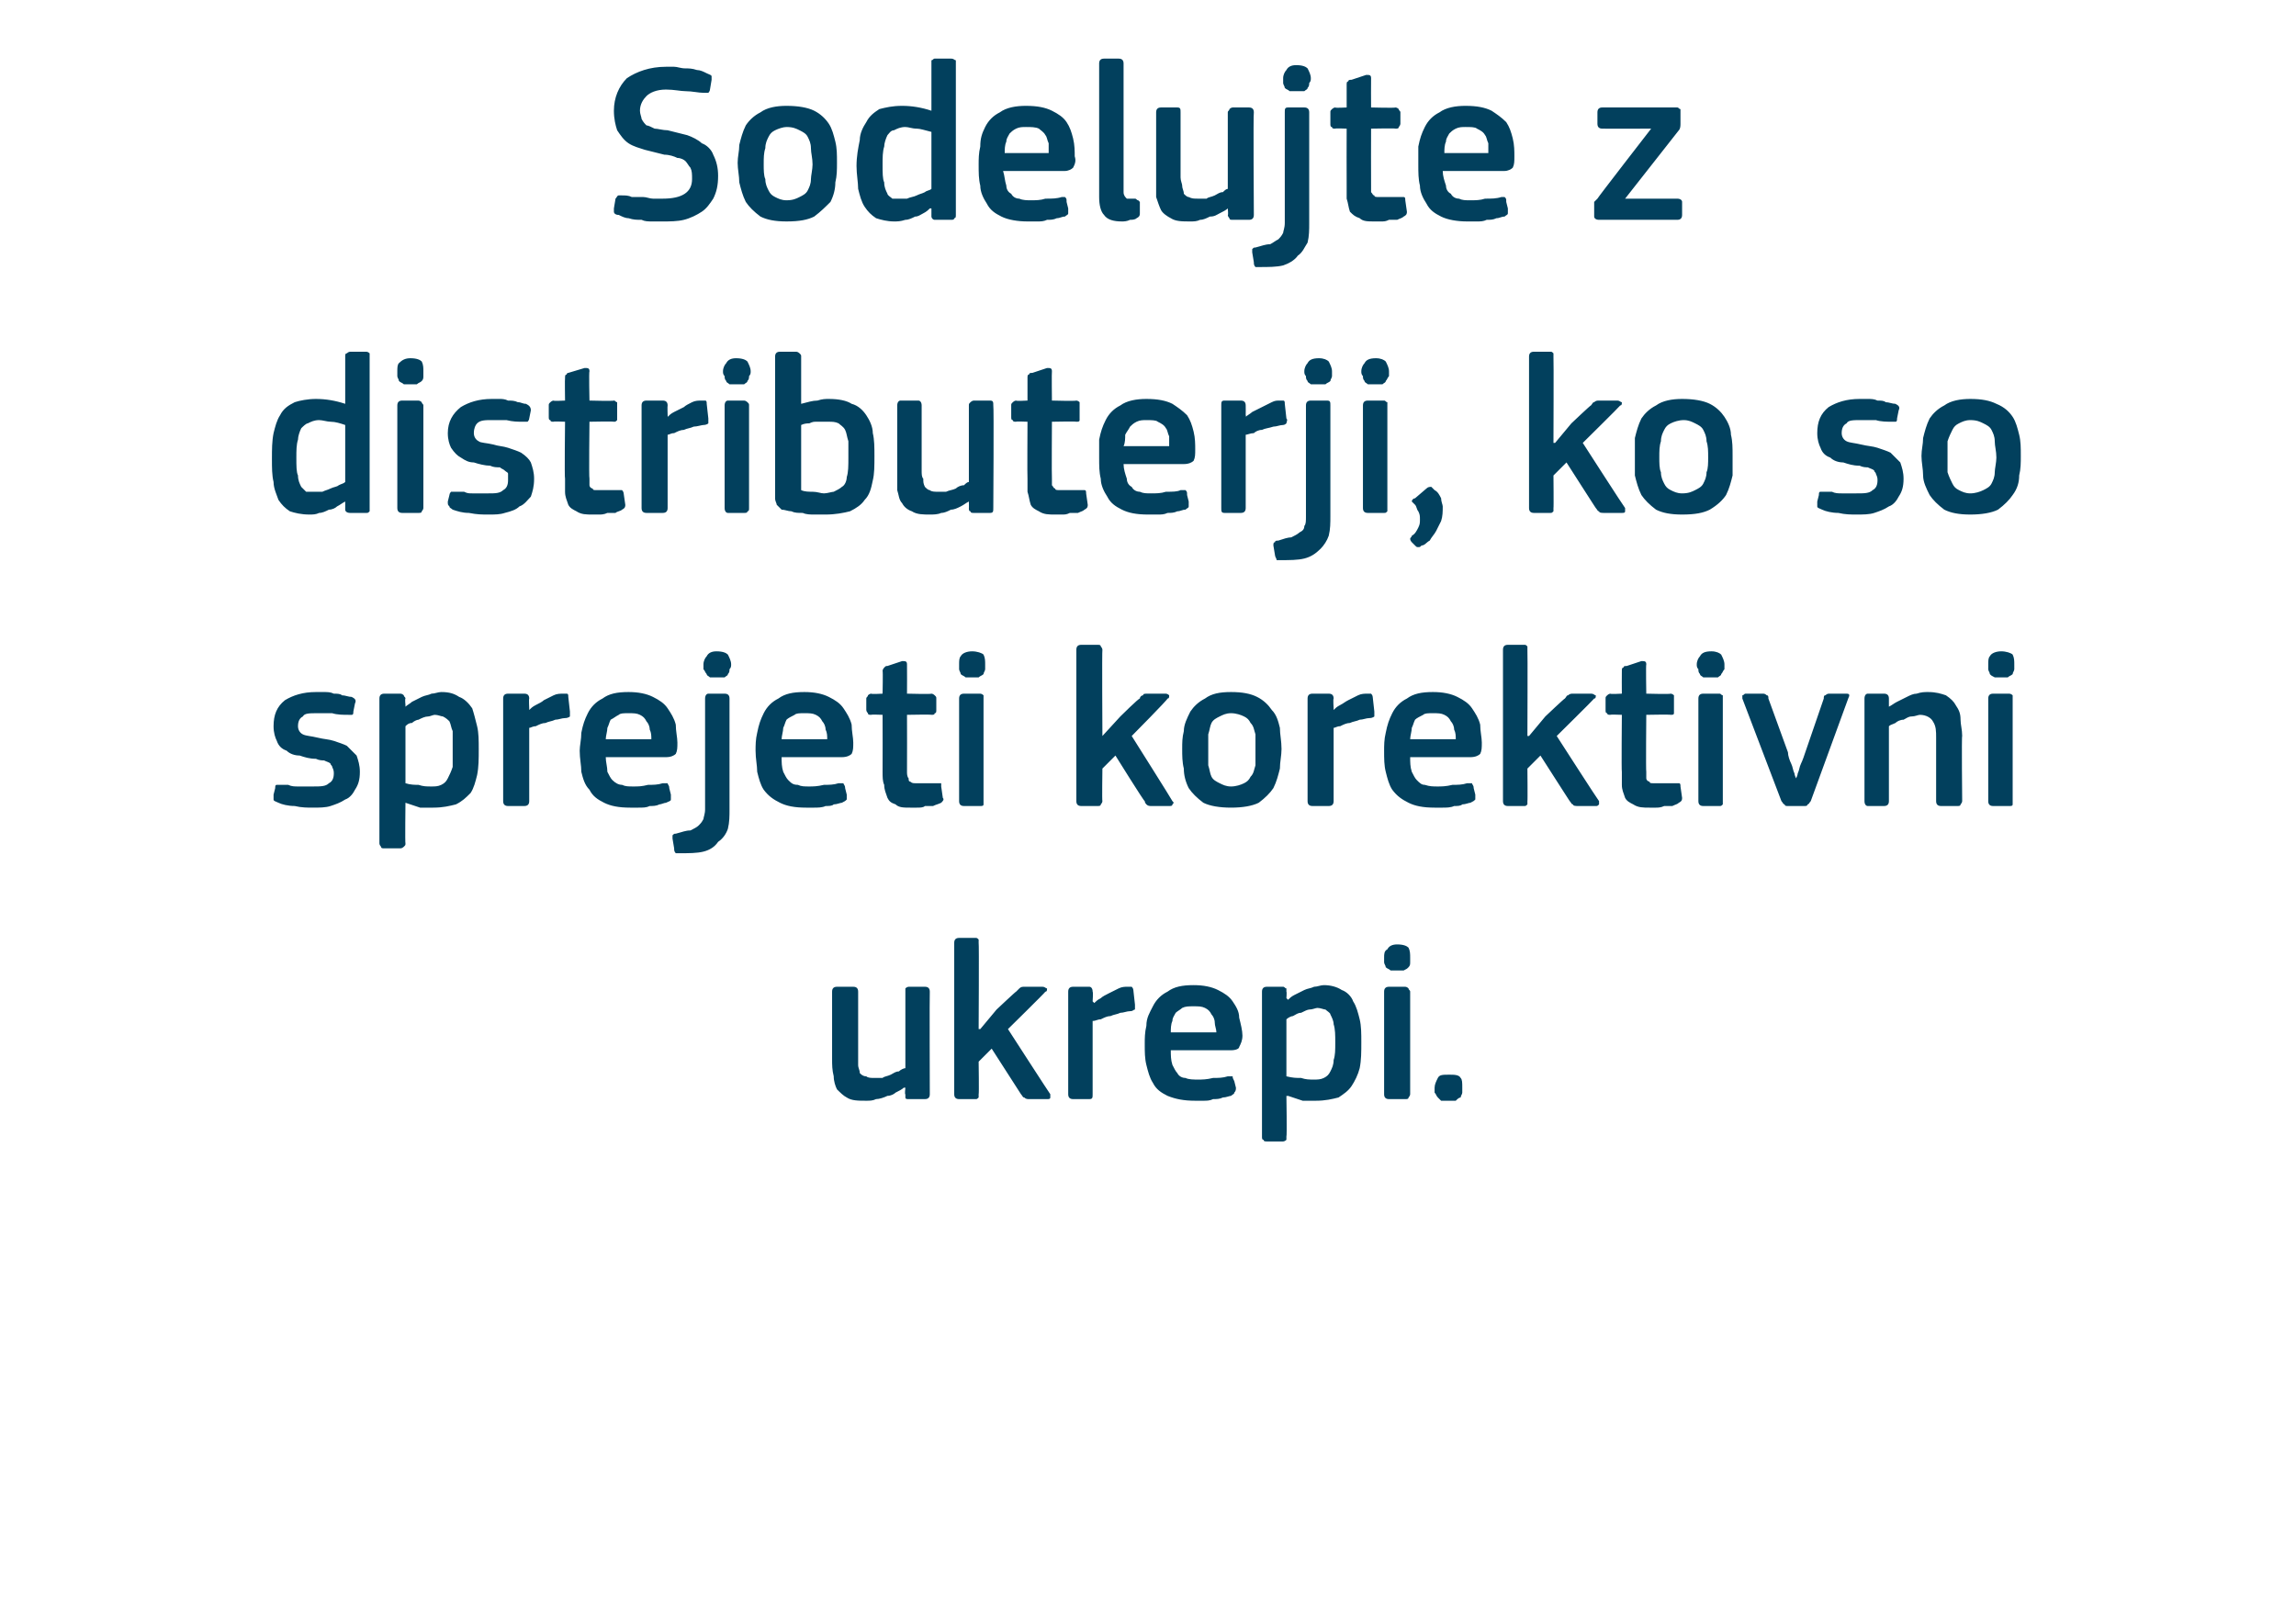 <?xml version="1.0" standalone="no"?><!DOCTYPE svg PUBLIC "-//W3C//DTD SVG 1.1//EN" "http://www.w3.org/Graphics/SVG/1.1/DTD/svg11.dtd"><svg xmlns="http://www.w3.org/2000/svg" version="1.1" width="141px" height="99.5px" viewBox="0 -3 141 99.5" style="top:-3px">  <desc>Sodelujte z distributerji, ko so sprejeti korektivni ukrepi.</desc>  <defs/>  <g id="Polygon28035">    <path d="M 57.1 64.2 C 57.1 64.4 57 64.5 56.8 64.5 C 56.8 64.5 55.8 64.5 55.8 64.5 C 55.7 64.5 55.6 64.5 55.6 64.4 C 55.6 64.4 55.6 64.3 55.6 64.2 C 55.55 64.23 55.6 63.8 55.6 63.8 C 55.6 63.8 55.52 63.79 55.5 63.8 C 55.4 63.9 55.2 64 55 64.1 C 54.9 64.2 54.7 64.3 54.5 64.3 C 54.3 64.4 54 64.5 53.8 64.5 C 53.6 64.6 53.4 64.6 53.2 64.6 C 52.7 64.6 52.3 64.6 52 64.4 C 51.8 64.3 51.6 64.1 51.4 63.9 C 51.3 63.7 51.2 63.4 51.2 63.1 C 51.1 62.7 51.1 62.4 51.1 62 C 51.1 62 51.1 57.9 51.1 57.9 C 51.1 57.7 51.2 57.6 51.4 57.6 C 51.4 57.6 52.4 57.6 52.4 57.6 C 52.6 57.6 52.7 57.7 52.7 57.9 C 52.7 57.9 52.7 61.9 52.7 61.9 C 52.7 62.1 52.7 62.3 52.7 62.4 C 52.7 62.6 52.8 62.7 52.8 62.9 C 52.9 63 53 63.1 53.2 63.1 C 53.3 63.2 53.5 63.2 53.7 63.2 C 53.8 63.2 54 63.2 54.2 63.2 C 54.3 63.1 54.5 63.1 54.7 63 C 54.9 62.9 55 62.8 55.2 62.8 C 55.3 62.7 55.5 62.6 55.6 62.6 C 55.6 62.6 55.6 57.9 55.6 57.9 C 55.6 57.8 55.6 57.8 55.6 57.7 C 55.6 57.7 55.7 57.6 55.8 57.6 C 55.8 57.6 56.8 57.6 56.8 57.6 C 57 57.6 57.1 57.7 57.1 57.9 C 57.08 57.92 57.1 64.2 57.1 64.2 C 57.1 64.2 57.08 64.23 57.1 64.2 Z M 60.2 60.2 L 61.2 59 C 61.2 59 62.41 57.86 62.4 57.9 C 62.5 57.8 62.6 57.7 62.6 57.7 C 62.7 57.6 62.8 57.6 62.9 57.6 C 62.9 57.6 64 57.6 64 57.6 C 64.2 57.6 64.2 57.7 64.3 57.7 C 64.3 57.8 64.3 57.9 64.2 57.9 C 64.19 57.95 61.9 60.2 61.9 60.2 C 61.9 60.2 64.47 64.18 64.5 64.2 C 64.5 64.3 64.5 64.3 64.5 64.4 C 64.5 64.5 64.4 64.5 64.3 64.5 C 64.3 64.5 63.2 64.5 63.2 64.5 C 63.1 64.5 63 64.5 62.9 64.4 C 62.8 64.4 62.8 64.3 62.7 64.2 C 62.72 64.23 60.9 61.4 60.9 61.4 L 60.1 62.2 C 60.1 62.2 60.13 64.23 60.1 64.2 C 60.1 64.3 60.1 64.4 60.1 64.4 C 60 64.5 60 64.5 59.9 64.5 C 59.9 64.5 58.9 64.5 58.9 64.5 C 58.7 64.5 58.6 64.4 58.6 64.2 C 58.6 64.2 58.6 54.9 58.6 54.9 C 58.6 54.7 58.7 54.6 58.9 54.6 C 58.9 54.6 59.9 54.6 59.9 54.6 C 60 54.6 60 54.6 60.1 54.7 C 60.1 54.7 60.1 54.8 60.1 54.9 C 60.13 54.9 60.1 60.2 60.1 60.2 L 60.2 60.2 Z M 67.1 64.2 C 67.1 64.4 67.1 64.5 66.9 64.5 C 66.9 64.5 65.9 64.5 65.9 64.5 C 65.7 64.5 65.6 64.4 65.6 64.2 C 65.6 64.2 65.6 57.9 65.6 57.9 C 65.6 57.7 65.7 57.6 65.9 57.6 C 65.9 57.6 66.9 57.6 66.9 57.6 C 67 57.6 67.1 57.7 67.1 57.9 C 67.14 57.92 67.1 58.5 67.1 58.5 C 67.1 58.5 67.17 58.56 67.2 58.6 C 67.3 58.5 67.4 58.4 67.6 58.3 C 67.7 58.2 67.9 58.1 68.1 58 C 68.3 57.9 68.5 57.8 68.7 57.7 C 68.9 57.6 69.1 57.6 69.2 57.6 C 69.3 57.6 69.4 57.6 69.5 57.6 C 69.5 57.6 69.6 57.7 69.6 57.8 C 69.6 57.8 69.7 58.7 69.7 58.7 C 69.7 58.8 69.7 58.9 69.7 59 C 69.6 59 69.6 59.1 69.4 59.1 C 69.2 59.1 69 59.2 68.8 59.2 C 68.6 59.3 68.4 59.3 68.2 59.4 C 68 59.4 67.8 59.5 67.6 59.6 C 67.4 59.6 67.3 59.7 67.1 59.7 C 67.1 59.7 67.1 64.2 67.1 64.2 Z M 71.9 61.5 C 71.9 61.8 71.9 62.1 72 62.4 C 72.1 62.6 72.2 62.8 72.3 62.9 C 72.4 63.1 72.6 63.2 72.8 63.2 C 73 63.3 73.3 63.3 73.6 63.3 C 73.8 63.3 74.1 63.3 74.5 63.2 C 74.8 63.2 75.1 63.2 75.4 63.1 C 75.5 63.1 75.6 63.1 75.7 63.1 C 75.7 63.2 75.7 63.2 75.8 63.4 C 75.8 63.4 75.9 63.8 75.9 63.8 C 75.9 63.9 75.9 64 75.8 64.1 C 75.8 64.2 75.7 64.2 75.6 64.3 C 75.5 64.3 75.3 64.4 75.1 64.4 C 74.9 64.5 74.7 64.5 74.5 64.5 C 74.3 64.6 74.1 64.6 73.9 64.6 C 73.7 64.6 73.5 64.6 73.4 64.6 C 72.7 64.6 72.2 64.5 71.7 64.3 C 71.3 64.1 71 63.9 70.8 63.5 C 70.6 63.2 70.5 62.8 70.4 62.4 C 70.3 62 70.3 61.6 70.3 61.1 C 70.3 60.8 70.3 60.4 70.4 60 C 70.4 59.5 70.6 59.2 70.8 58.8 C 71 58.4 71.3 58.1 71.7 57.9 C 72.1 57.6 72.6 57.5 73.3 57.5 C 73.9 57.5 74.4 57.6 74.8 57.8 C 75.2 58 75.5 58.2 75.7 58.5 C 75.9 58.8 76.1 59.1 76.1 59.5 C 76.2 59.9 76.3 60.3 76.3 60.6 C 76.3 60.9 76.2 61.1 76.1 61.3 C 76.1 61.4 75.9 61.5 75.6 61.5 C 75.6 61.5 71.9 61.5 71.9 61.5 Z M 73.3 58.8 C 73 58.8 72.8 58.8 72.6 58.9 C 72.5 59 72.3 59.1 72.2 59.2 C 72.1 59.4 72 59.5 72 59.7 C 71.9 59.9 71.9 60.2 71.9 60.4 C 71.9 60.4 74.7 60.4 74.7 60.4 C 74.7 60.2 74.6 60 74.6 59.8 C 74.6 59.6 74.5 59.4 74.4 59.3 C 74.3 59.1 74.2 59 74 58.9 C 73.8 58.8 73.6 58.8 73.3 58.8 Z M 83.6 61 C 83.6 61.6 83.6 62.1 83.5 62.6 C 83.4 63 83.2 63.4 83 63.7 C 82.8 64 82.5 64.2 82.2 64.4 C 81.8 64.5 81.4 64.6 80.8 64.6 C 80.6 64.6 80.3 64.6 80 64.6 C 79.7 64.5 79.4 64.4 79.1 64.3 C 79.06 64.32 79 64.3 79 64.3 C 79 64.3 79.04 66.8 79 66.8 C 79 66.9 79 66.9 79 67 C 79 67 78.9 67.1 78.8 67.1 C 78.8 67.1 77.8 67.1 77.8 67.1 C 77.7 67.1 77.6 67.1 77.6 67 C 77.5 67 77.5 66.9 77.5 66.8 C 77.5 66.8 77.5 57.9 77.5 57.9 C 77.5 57.7 77.6 57.6 77.8 57.6 C 77.8 57.6 78.8 57.6 78.8 57.6 C 78.9 57.6 78.9 57.7 79 57.7 C 79 57.8 79 57.8 79 57.9 C 79.03 57.92 79 58.3 79 58.3 C 79 58.3 79.07 58.37 79.1 58.4 C 79.2 58.3 79.3 58.2 79.5 58.1 C 79.7 58 79.9 57.9 80.1 57.8 C 80.3 57.7 80.5 57.7 80.7 57.6 C 80.9 57.6 81.1 57.5 81.3 57.5 C 81.7 57.5 82.1 57.6 82.4 57.8 C 82.7 57.9 83 58.2 83.1 58.5 C 83.3 58.8 83.4 59.2 83.5 59.6 C 83.6 60 83.6 60.5 83.6 61 Z M 82 61 C 82 60.6 82 60.2 81.9 59.9 C 81.9 59.7 81.8 59.5 81.7 59.3 C 81.7 59.2 81.5 59.1 81.4 59 C 81.3 59 81.1 58.9 80.9 58.9 C 80.8 58.9 80.6 59 80.4 59 C 80.3 59 80.1 59.1 79.9 59.2 C 79.7 59.2 79.6 59.3 79.4 59.4 C 79.3 59.4 79.1 59.5 79 59.6 C 79 59.6 79 63.1 79 63.1 C 79.4 63.2 79.6 63.2 79.9 63.2 C 80.2 63.3 80.4 63.3 80.7 63.3 C 80.9 63.3 81.1 63.3 81.3 63.2 C 81.5 63.1 81.6 63 81.7 62.8 C 81.8 62.6 81.9 62.4 81.9 62.1 C 82 61.8 82 61.5 82 61 Z M 86.6 55.8 C 86.6 55.9 86.6 56 86.6 56.1 C 86.6 56.2 86.6 56.3 86.5 56.4 C 86.4 56.5 86.4 56.5 86.2 56.6 C 86.1 56.6 86 56.6 85.8 56.6 C 85.6 56.6 85.5 56.6 85.4 56.6 C 85.3 56.5 85.2 56.5 85.1 56.4 C 85.1 56.3 85 56.2 85 56.1 C 85 56 85 55.9 85 55.8 C 85 55.6 85 55.4 85.2 55.3 C 85.3 55.1 85.5 55 85.8 55 C 86.2 55 86.4 55.1 86.5 55.2 C 86.6 55.4 86.6 55.6 86.6 55.8 Z M 86.6 64.2 C 86.6 64.3 86.5 64.4 86.5 64.4 C 86.5 64.5 86.4 64.5 86.3 64.5 C 86.3 64.5 85.3 64.5 85.3 64.5 C 85.1 64.5 85 64.4 85 64.2 C 85 64.2 85 57.9 85 57.9 C 85 57.7 85.1 57.6 85.3 57.6 C 85.3 57.6 86.3 57.6 86.3 57.6 C 86.4 57.6 86.5 57.7 86.5 57.7 C 86.5 57.8 86.6 57.8 86.6 57.9 C 86.6 57.9 86.6 64.2 86.6 64.2 Z M 89.8 63.8 C 89.8 63.9 89.8 64 89.8 64.1 C 89.8 64.2 89.7 64.3 89.7 64.4 C 89.6 64.4 89.5 64.5 89.4 64.6 C 89.3 64.6 89.1 64.6 89 64.6 C 88.8 64.6 88.6 64.6 88.5 64.6 C 88.4 64.5 88.3 64.4 88.3 64.4 C 88.2 64.3 88.2 64.2 88.1 64.1 C 88.1 64 88.1 63.9 88.1 63.8 C 88.1 63.6 88.2 63.4 88.3 63.2 C 88.4 63 88.6 63 89 63 C 89.3 63 89.6 63 89.7 63.2 C 89.8 63.3 89.8 63.5 89.8 63.8 Z " stroke="none" fill="#02405d"/>  </g>  <g id="Polygon28034">    <path d="M 22.1 44.4 C 22.1 44.9 22 45.2 21.8 45.5 C 21.7 45.7 21.5 46 21.2 46.1 C 20.9 46.3 20.6 46.4 20.3 46.5 C 20 46.6 19.6 46.6 19.2 46.6 C 18.9 46.6 18.5 46.6 18.1 46.5 C 17.7 46.5 17.3 46.4 17.1 46.3 C 16.9 46.2 16.8 46.2 16.8 46.1 C 16.8 46 16.8 46 16.8 45.8 C 16.8 45.8 16.9 45.4 16.9 45.4 C 16.9 45.3 16.9 45.2 17 45.2 C 17 45.2 17.1 45.2 17.2 45.2 C 17.4 45.2 17.6 45.2 17.7 45.2 C 17.9 45.3 18.1 45.3 18.3 45.3 C 18.5 45.3 18.6 45.3 18.8 45.3 C 19 45.3 19.1 45.3 19.2 45.3 C 19.7 45.3 20 45.3 20.2 45.1 C 20.4 45 20.5 44.8 20.5 44.5 C 20.5 44.4 20.5 44.3 20.4 44.1 C 20.4 44 20.3 44 20.3 43.9 C 20.2 43.8 20.1 43.8 19.9 43.7 C 19.8 43.7 19.6 43.7 19.4 43.6 C 19 43.6 18.7 43.5 18.4 43.4 C 18.1 43.4 17.8 43.3 17.6 43.1 C 17.3 43 17.1 42.8 17 42.5 C 16.9 42.3 16.8 42 16.8 41.6 C 16.8 40.9 17 40.4 17.5 40 C 18 39.7 18.6 39.5 19.4 39.5 C 19.6 39.5 19.7 39.5 19.9 39.5 C 20.1 39.5 20.3 39.5 20.5 39.6 C 20.7 39.6 20.9 39.6 21 39.7 C 21.2 39.7 21.4 39.8 21.6 39.8 C 21.8 39.9 21.9 40 21.8 40.2 C 21.8 40.2 21.7 40.7 21.7 40.7 C 21.7 40.8 21.7 40.9 21.6 40.9 C 21.6 40.9 21.5 40.9 21.4 40.9 C 21.1 40.9 20.7 40.9 20.4 40.8 C 20 40.8 19.7 40.8 19.5 40.8 C 19 40.8 18.7 40.8 18.6 41 C 18.4 41.1 18.3 41.3 18.3 41.6 C 18.3 41.8 18.4 42 18.6 42.1 C 18.8 42.2 19.1 42.2 19.5 42.3 C 19.9 42.4 20.2 42.4 20.5 42.5 C 20.8 42.6 21.1 42.7 21.3 42.8 C 21.5 43 21.7 43.2 21.9 43.4 C 22 43.7 22.1 44 22.1 44.4 Z M 29.4 43 C 29.4 43.6 29.4 44.1 29.3 44.6 C 29.2 45 29.1 45.4 28.9 45.7 C 28.6 46 28.4 46.2 28 46.4 C 27.6 46.5 27.2 46.6 26.6 46.6 C 26.4 46.6 26.1 46.6 25.8 46.6 C 25.5 46.5 25.2 46.4 24.9 46.3 C 24.89 46.32 24.9 46.3 24.9 46.3 C 24.9 46.3 24.87 48.8 24.9 48.8 C 24.9 48.9 24.9 48.9 24.8 49 C 24.8 49 24.7 49.1 24.6 49.1 C 24.6 49.1 23.6 49.1 23.6 49.1 C 23.5 49.1 23.4 49.1 23.4 49 C 23.4 49 23.3 48.9 23.3 48.8 C 23.3 48.8 23.3 39.9 23.3 39.9 C 23.3 39.7 23.4 39.6 23.6 39.6 C 23.6 39.6 24.6 39.6 24.6 39.6 C 24.7 39.6 24.8 39.7 24.8 39.7 C 24.8 39.8 24.9 39.8 24.9 39.9 C 24.86 39.92 24.9 40.3 24.9 40.3 C 24.9 40.3 24.9 40.37 24.9 40.4 C 25 40.3 25.2 40.2 25.3 40.1 C 25.5 40 25.7 39.9 25.9 39.8 C 26.1 39.7 26.3 39.7 26.5 39.6 C 26.7 39.6 26.9 39.5 27.1 39.5 C 27.6 39.5 27.9 39.6 28.2 39.8 C 28.5 39.9 28.8 40.2 29 40.5 C 29.1 40.8 29.2 41.2 29.3 41.6 C 29.4 42 29.4 42.5 29.4 43 Z M 27.8 43 C 27.8 42.6 27.8 42.2 27.8 41.9 C 27.7 41.7 27.7 41.5 27.6 41.3 C 27.5 41.2 27.4 41.1 27.2 41 C 27.1 41 26.9 40.9 26.7 40.9 C 26.6 40.9 26.4 41 26.3 41 C 26.1 41 25.9 41.1 25.7 41.2 C 25.6 41.2 25.4 41.3 25.3 41.4 C 25.1 41.4 25 41.5 24.9 41.6 C 24.9 41.6 24.9 45.1 24.9 45.1 C 25.2 45.2 25.5 45.2 25.7 45.2 C 26 45.3 26.2 45.3 26.5 45.3 C 26.7 45.3 26.9 45.3 27.1 45.2 C 27.3 45.1 27.4 45 27.5 44.8 C 27.6 44.6 27.7 44.4 27.8 44.1 C 27.8 43.8 27.8 43.5 27.8 43 Z M 32.5 46.2 C 32.5 46.4 32.4 46.5 32.2 46.5 C 32.2 46.5 31.2 46.5 31.2 46.5 C 31 46.5 30.9 46.4 30.9 46.2 C 30.9 46.2 30.9 39.9 30.9 39.9 C 30.9 39.7 31 39.6 31.2 39.6 C 31.2 39.6 32.2 39.6 32.2 39.6 C 32.4 39.6 32.5 39.7 32.5 39.9 C 32.47 39.92 32.5 40.5 32.5 40.5 C 32.5 40.5 32.5 40.56 32.5 40.6 C 32.6 40.5 32.7 40.4 32.9 40.3 C 33.1 40.2 33.3 40.1 33.4 40 C 33.6 39.9 33.8 39.8 34 39.7 C 34.2 39.6 34.4 39.6 34.6 39.6 C 34.7 39.6 34.7 39.6 34.8 39.6 C 34.9 39.6 34.9 39.7 34.9 39.8 C 34.9 39.8 35 40.7 35 40.7 C 35 40.8 35 40.9 35 41 C 35 41 34.9 41.1 34.7 41.1 C 34.5 41.1 34.3 41.2 34.1 41.2 C 33.9 41.3 33.7 41.3 33.5 41.4 C 33.3 41.4 33.1 41.5 32.9 41.6 C 32.7 41.6 32.6 41.7 32.5 41.7 C 32.5 41.7 32.5 46.2 32.5 46.2 Z M 37.2 43.5 C 37.2 43.8 37.3 44.1 37.3 44.4 C 37.4 44.6 37.5 44.8 37.6 44.9 C 37.8 45.1 38 45.2 38.2 45.2 C 38.4 45.3 38.6 45.3 38.9 45.3 C 39.2 45.3 39.4 45.3 39.8 45.2 C 40.1 45.2 40.4 45.2 40.7 45.1 C 40.8 45.1 40.9 45.1 41 45.1 C 41 45.2 41.1 45.2 41.1 45.4 C 41.1 45.4 41.2 45.8 41.2 45.8 C 41.2 45.9 41.2 46 41.2 46.1 C 41.2 46.2 41.1 46.2 40.9 46.3 C 40.8 46.3 40.6 46.4 40.5 46.4 C 40.3 46.5 40.1 46.5 39.9 46.5 C 39.7 46.6 39.5 46.6 39.2 46.6 C 39 46.6 38.9 46.6 38.7 46.6 C 38 46.6 37.5 46.5 37.1 46.3 C 36.7 46.1 36.4 45.9 36.2 45.5 C 35.9 45.2 35.8 44.8 35.7 44.4 C 35.7 44 35.6 43.6 35.6 43.1 C 35.6 42.8 35.7 42.4 35.7 42 C 35.8 41.5 35.9 41.2 36.1 40.8 C 36.3 40.4 36.6 40.1 37 39.9 C 37.4 39.6 37.9 39.5 38.6 39.5 C 39.2 39.5 39.7 39.6 40.1 39.8 C 40.5 40 40.8 40.2 41 40.5 C 41.2 40.8 41.4 41.1 41.5 41.5 C 41.5 41.9 41.6 42.3 41.6 42.6 C 41.6 42.9 41.6 43.1 41.5 43.3 C 41.4 43.4 41.2 43.5 40.9 43.5 C 40.9 43.5 37.2 43.5 37.2 43.5 Z M 38.6 40.8 C 38.3 40.8 38.1 40.8 38 40.9 C 37.8 41 37.7 41.1 37.5 41.2 C 37.4 41.4 37.4 41.5 37.3 41.7 C 37.3 41.9 37.2 42.2 37.2 42.4 C 37.2 42.4 40 42.4 40 42.4 C 40 42.2 40 42 39.9 41.8 C 39.9 41.6 39.8 41.4 39.7 41.3 C 39.6 41.1 39.5 41 39.3 40.9 C 39.1 40.8 38.9 40.8 38.6 40.8 Z M 44.8 46.7 C 44.8 47.1 44.8 47.5 44.7 47.9 C 44.6 48.2 44.4 48.5 44.1 48.7 C 43.9 49 43.6 49.2 43.2 49.3 C 42.8 49.4 42.3 49.4 41.7 49.4 C 41.6 49.4 41.6 49.4 41.5 49.4 C 41.4 49.3 41.4 49.2 41.4 49.1 C 41.4 49.1 41.3 48.5 41.3 48.5 C 41.3 48.4 41.3 48.3 41.3 48.3 C 41.4 48.2 41.4 48.2 41.5 48.2 C 41.9 48.1 42.1 48 42.4 48 C 42.6 47.9 42.8 47.8 42.9 47.7 C 43 47.6 43.1 47.5 43.2 47.3 C 43.2 47.2 43.3 47 43.3 46.7 C 43.3 46.7 43.3 39.9 43.3 39.9 C 43.3 39.7 43.4 39.6 43.5 39.6 C 43.5 39.6 44.5 39.6 44.5 39.6 C 44.7 39.6 44.8 39.7 44.8 39.9 C 44.8 39.9 44.8 46.7 44.8 46.7 Z M 44.9 37.8 C 44.9 37.9 44.9 38 44.8 38.1 C 44.8 38.2 44.8 38.3 44.7 38.4 C 44.7 38.5 44.6 38.5 44.5 38.6 C 44.4 38.6 44.2 38.6 44 38.6 C 43.9 38.6 43.7 38.6 43.6 38.6 C 43.5 38.5 43.4 38.5 43.4 38.4 C 43.3 38.3 43.3 38.2 43.2 38.1 C 43.2 38 43.2 37.9 43.2 37.8 C 43.2 37.6 43.3 37.4 43.4 37.3 C 43.5 37.1 43.7 37 44 37 C 44.4 37 44.6 37.1 44.7 37.2 C 44.8 37.4 44.9 37.6 44.9 37.8 Z M 48 43.5 C 48 43.8 48 44.1 48.1 44.4 C 48.2 44.6 48.3 44.8 48.4 44.9 C 48.6 45.1 48.7 45.2 49 45.2 C 49.2 45.3 49.4 45.3 49.7 45.3 C 49.9 45.3 50.2 45.3 50.6 45.2 C 50.9 45.2 51.2 45.2 51.5 45.1 C 51.6 45.1 51.7 45.1 51.8 45.1 C 51.8 45.2 51.9 45.2 51.9 45.4 C 51.9 45.4 52 45.8 52 45.8 C 52 45.9 52 46 52 46.1 C 51.9 46.2 51.9 46.2 51.7 46.3 C 51.6 46.3 51.4 46.4 51.2 46.4 C 51.1 46.5 50.9 46.5 50.7 46.5 C 50.5 46.6 50.2 46.6 50 46.6 C 49.8 46.6 49.7 46.6 49.5 46.6 C 48.8 46.6 48.3 46.5 47.9 46.3 C 47.5 46.1 47.2 45.9 46.9 45.5 C 46.7 45.2 46.6 44.8 46.5 44.4 C 46.5 44 46.4 43.6 46.4 43.1 C 46.4 42.8 46.4 42.4 46.5 42 C 46.6 41.5 46.7 41.2 46.9 40.8 C 47.1 40.4 47.4 40.1 47.8 39.9 C 48.2 39.6 48.7 39.5 49.4 39.5 C 50 39.5 50.5 39.6 50.9 39.8 C 51.3 40 51.6 40.2 51.8 40.5 C 52 40.8 52.2 41.1 52.3 41.5 C 52.3 41.9 52.4 42.3 52.4 42.6 C 52.4 42.9 52.4 43.1 52.3 43.3 C 52.2 43.4 52 43.5 51.7 43.5 C 51.7 43.5 48 43.5 48 43.5 Z M 49.4 40.8 C 49.1 40.8 48.9 40.8 48.8 40.9 C 48.6 41 48.4 41.1 48.3 41.2 C 48.2 41.4 48.2 41.5 48.1 41.7 C 48.1 41.9 48 42.2 48 42.4 C 48 42.4 50.8 42.4 50.8 42.4 C 50.8 42.2 50.8 42 50.7 41.8 C 50.7 41.6 50.6 41.4 50.5 41.3 C 50.4 41.1 50.3 41 50.1 40.9 C 49.9 40.8 49.7 40.8 49.4 40.8 Z M 57.9 46 C 58 46.1 57.9 46.2 57.8 46.3 C 57.6 46.4 57.5 46.4 57.3 46.5 C 57.2 46.5 57 46.5 56.8 46.5 C 56.7 46.6 56.5 46.6 56.3 46.6 C 56.2 46.6 56 46.6 55.9 46.6 C 55.5 46.6 55.2 46.6 55 46.4 C 54.7 46.3 54.6 46.2 54.5 46 C 54.4 45.7 54.3 45.5 54.3 45.2 C 54.2 45 54.2 44.7 54.2 44.4 C 54.21 44.39 54.2 40.9 54.2 40.9 C 54.2 40.9 53.51 40.87 53.5 40.9 C 53.4 40.9 53.3 40.9 53.3 40.8 C 53.3 40.8 53.2 40.7 53.2 40.6 C 53.2 40.6 53.2 39.9 53.2 39.9 C 53.2 39.8 53.3 39.8 53.3 39.7 C 53.3 39.7 53.4 39.6 53.5 39.6 C 53.51 39.64 54.2 39.6 54.2 39.6 C 54.2 39.6 54.23 38.2 54.2 38.2 C 54.2 38.1 54.3 38 54.3 38 C 54.4 37.9 54.4 37.9 54.5 37.9 C 54.5 37.9 55.4 37.6 55.4 37.6 C 55.6 37.6 55.7 37.6 55.7 37.8 C 55.71 37.81 55.7 39.6 55.7 39.6 C 55.7 39.6 57.21 39.64 57.2 39.6 C 57.3 39.6 57.4 39.7 57.4 39.7 C 57.5 39.8 57.5 39.8 57.5 39.9 C 57.5 39.9 57.5 40.6 57.5 40.6 C 57.5 40.7 57.5 40.8 57.4 40.8 C 57.4 40.9 57.3 40.9 57.2 40.9 C 57.21 40.87 55.7 40.9 55.7 40.9 C 55.7 40.9 55.71 44.36 55.7 44.4 C 55.7 44.5 55.7 44.7 55.8 44.8 C 55.8 44.9 55.8 45 55.9 45 C 56 45.1 56.1 45.1 56.2 45.1 C 56.3 45.1 56.5 45.1 56.7 45.1 C 56.8 45.1 56.9 45.1 57.1 45.1 C 57.3 45.1 57.4 45.1 57.6 45.1 C 57.7 45.1 57.7 45.1 57.8 45.1 C 57.8 45.1 57.8 45.2 57.8 45.3 C 57.8 45.3 57.9 46 57.9 46 Z M 60.5 37.8 C 60.5 37.9 60.5 38 60.5 38.1 C 60.5 38.2 60.4 38.3 60.4 38.4 C 60.3 38.5 60.2 38.5 60.1 38.6 C 60 38.6 59.9 38.6 59.7 38.6 C 59.5 38.6 59.4 38.6 59.3 38.6 C 59.2 38.5 59.1 38.5 59 38.4 C 59 38.3 58.9 38.2 58.9 38.1 C 58.9 38 58.9 37.9 58.9 37.8 C 58.9 37.6 58.9 37.4 59 37.3 C 59.1 37.1 59.4 37 59.7 37 C 60 37 60.3 37.1 60.4 37.2 C 60.5 37.4 60.5 37.6 60.5 37.8 Z M 60.4 46.2 C 60.4 46.3 60.4 46.4 60.4 46.4 C 60.4 46.5 60.3 46.5 60.2 46.5 C 60.2 46.5 59.2 46.5 59.2 46.5 C 59 46.5 58.9 46.4 58.9 46.2 C 58.9 46.2 58.9 39.9 58.9 39.9 C 58.9 39.7 59 39.6 59.2 39.6 C 59.2 39.6 60.2 39.6 60.2 39.6 C 60.3 39.6 60.4 39.7 60.4 39.7 C 60.4 39.8 60.4 39.8 60.4 39.9 C 60.4 39.9 60.4 46.2 60.4 46.2 Z M 67.7 42.2 L 68.8 41 C 68.8 41 69.95 39.86 70 39.9 C 70 39.8 70.1 39.7 70.2 39.7 C 70.2 39.6 70.3 39.6 70.5 39.6 C 70.5 39.6 71.6 39.6 71.6 39.6 C 71.7 39.6 71.8 39.7 71.8 39.7 C 71.8 39.8 71.8 39.9 71.7 39.9 C 71.73 39.95 69.5 42.2 69.5 42.2 C 69.5 42.2 72.01 46.18 72 46.2 C 72.1 46.3 72.1 46.3 72 46.4 C 72 46.5 71.9 46.5 71.8 46.5 C 71.8 46.5 70.7 46.5 70.7 46.5 C 70.6 46.5 70.5 46.5 70.4 46.4 C 70.4 46.4 70.3 46.3 70.3 46.2 C 70.26 46.23 68.5 43.4 68.5 43.4 L 67.7 44.2 C 67.7 44.2 67.67 46.23 67.7 46.2 C 67.7 46.3 67.6 46.4 67.6 46.4 C 67.6 46.5 67.5 46.5 67.4 46.5 C 67.4 46.5 66.4 46.5 66.4 46.5 C 66.2 46.5 66.1 46.4 66.1 46.2 C 66.1 46.2 66.1 36.9 66.1 36.9 C 66.1 36.7 66.2 36.6 66.4 36.6 C 66.4 36.6 67.4 36.6 67.4 36.6 C 67.5 36.6 67.6 36.6 67.6 36.7 C 67.6 36.7 67.7 36.8 67.7 36.9 C 67.67 36.9 67.7 42.2 67.7 42.2 L 67.7 42.2 Z M 78.7 43 C 78.7 43.4 78.6 43.8 78.6 44.2 C 78.5 44.6 78.4 45 78.2 45.4 C 78 45.7 77.7 46 77.3 46.3 C 76.9 46.5 76.3 46.6 75.6 46.6 C 74.9 46.6 74.3 46.5 73.9 46.3 C 73.5 46 73.2 45.7 73 45.4 C 72.8 45 72.7 44.6 72.7 44.2 C 72.6 43.8 72.6 43.4 72.6 43 C 72.6 42.6 72.6 42.3 72.7 41.9 C 72.7 41.5 72.9 41.1 73.1 40.7 C 73.3 40.4 73.6 40.1 74 39.9 C 74.4 39.6 74.9 39.5 75.6 39.5 C 76.3 39.5 76.8 39.6 77.2 39.8 C 77.6 40 77.9 40.3 78.1 40.6 C 78.4 40.9 78.5 41.3 78.6 41.7 C 78.6 42.1 78.7 42.5 78.7 43 Z M 77.1 43.1 C 77.1 42.7 77.1 42.4 77.1 42.1 C 77 41.8 77 41.6 76.8 41.4 C 76.7 41.2 76.6 41.1 76.4 41 C 76.2 40.9 75.9 40.8 75.6 40.8 C 75.3 40.8 75.1 40.9 74.9 41 C 74.7 41.1 74.5 41.2 74.4 41.4 C 74.3 41.6 74.3 41.8 74.2 42.1 C 74.2 42.4 74.2 42.7 74.2 43.1 C 74.2 43.4 74.2 43.8 74.2 44 C 74.3 44.3 74.3 44.5 74.4 44.7 C 74.5 44.9 74.7 45 74.9 45.1 C 75.1 45.2 75.3 45.3 75.6 45.3 C 75.9 45.3 76.2 45.2 76.4 45.1 C 76.6 45 76.7 44.9 76.8 44.7 C 77 44.5 77 44.3 77.1 44 C 77.1 43.8 77.1 43.4 77.1 43.1 Z M 81.9 46.2 C 81.9 46.4 81.8 46.5 81.6 46.5 C 81.6 46.5 80.6 46.5 80.6 46.5 C 80.4 46.5 80.3 46.4 80.3 46.2 C 80.3 46.2 80.3 39.9 80.3 39.9 C 80.3 39.7 80.4 39.6 80.6 39.6 C 80.6 39.6 81.6 39.6 81.6 39.6 C 81.8 39.6 81.9 39.7 81.9 39.9 C 81.86 39.92 81.9 40.5 81.9 40.5 C 81.9 40.5 81.89 40.56 81.9 40.6 C 82 40.5 82.1 40.4 82.3 40.3 C 82.5 40.2 82.6 40.1 82.8 40 C 83 39.9 83.2 39.8 83.4 39.7 C 83.6 39.6 83.8 39.6 84 39.6 C 84.1 39.6 84.1 39.6 84.2 39.6 C 84.2 39.6 84.3 39.7 84.3 39.8 C 84.3 39.8 84.4 40.7 84.4 40.7 C 84.4 40.8 84.4 40.9 84.4 41 C 84.4 41 84.3 41.1 84.1 41.1 C 83.9 41.1 83.7 41.2 83.5 41.2 C 83.3 41.3 83.1 41.3 82.9 41.4 C 82.7 41.4 82.5 41.5 82.3 41.6 C 82.1 41.6 82 41.7 81.9 41.7 C 81.9 41.7 81.9 46.2 81.9 46.2 Z M 86.6 43.5 C 86.6 43.8 86.6 44.1 86.7 44.4 C 86.8 44.6 86.9 44.8 87 44.9 C 87.2 45.1 87.3 45.2 87.5 45.2 C 87.8 45.3 88 45.3 88.3 45.3 C 88.5 45.3 88.8 45.3 89.2 45.2 C 89.5 45.2 89.8 45.2 90.1 45.1 C 90.2 45.1 90.3 45.1 90.4 45.1 C 90.4 45.2 90.5 45.2 90.5 45.4 C 90.5 45.4 90.6 45.8 90.6 45.8 C 90.6 45.9 90.6 46 90.6 46.1 C 90.5 46.2 90.5 46.2 90.3 46.3 C 90.2 46.3 90 46.4 89.8 46.4 C 89.7 46.5 89.5 46.5 89.3 46.5 C 89.1 46.6 88.8 46.6 88.6 46.6 C 88.4 46.6 88.2 46.6 88.1 46.6 C 87.4 46.6 86.9 46.5 86.5 46.3 C 86.1 46.1 85.8 45.9 85.5 45.5 C 85.3 45.2 85.2 44.8 85.1 44.4 C 85 44 85 43.6 85 43.1 C 85 42.8 85 42.4 85.1 42 C 85.2 41.5 85.3 41.2 85.5 40.8 C 85.7 40.4 86 40.1 86.4 39.9 C 86.8 39.6 87.3 39.5 88 39.5 C 88.6 39.5 89.1 39.6 89.5 39.8 C 89.9 40 90.2 40.2 90.4 40.5 C 90.6 40.8 90.8 41.1 90.9 41.5 C 90.9 41.9 91 42.3 91 42.6 C 91 42.9 91 43.1 90.9 43.3 C 90.8 43.4 90.6 43.5 90.3 43.5 C 90.3 43.5 86.6 43.5 86.6 43.5 Z M 88 40.8 C 87.7 40.8 87.5 40.8 87.4 40.9 C 87.2 41 87 41.1 86.9 41.2 C 86.8 41.4 86.8 41.5 86.7 41.7 C 86.7 41.9 86.6 42.2 86.6 42.4 C 86.6 42.4 89.4 42.4 89.4 42.4 C 89.4 42.2 89.4 42 89.3 41.8 C 89.3 41.6 89.2 41.4 89.1 41.3 C 89 41.1 88.9 41 88.7 40.9 C 88.5 40.8 88.3 40.8 88 40.8 Z M 93.9 42.2 L 94.9 41 C 94.9 41 96.1 39.86 96.1 39.9 C 96.2 39.8 96.2 39.7 96.3 39.7 C 96.4 39.6 96.5 39.6 96.6 39.6 C 96.6 39.6 97.7 39.6 97.7 39.6 C 97.9 39.6 97.9 39.7 98 39.7 C 98 39.8 98 39.9 97.9 39.9 C 97.88 39.95 95.6 42.2 95.6 42.2 C 95.6 42.2 98.16 46.18 98.2 46.2 C 98.2 46.3 98.2 46.3 98.2 46.4 C 98.1 46.5 98.1 46.5 98 46.5 C 98 46.5 96.9 46.5 96.9 46.5 C 96.8 46.5 96.6 46.5 96.6 46.4 C 96.5 46.4 96.5 46.3 96.4 46.2 C 96.41 46.23 94.6 43.4 94.6 43.4 L 93.8 44.2 C 93.8 44.2 93.82 46.23 93.8 46.2 C 93.8 46.3 93.8 46.4 93.8 46.4 C 93.7 46.5 93.7 46.5 93.6 46.5 C 93.6 46.5 92.6 46.5 92.6 46.5 C 92.4 46.5 92.3 46.4 92.3 46.2 C 92.3 46.2 92.3 36.9 92.3 36.9 C 92.3 36.7 92.4 36.6 92.6 36.6 C 92.6 36.6 93.6 36.6 93.6 36.6 C 93.7 36.6 93.7 36.6 93.8 36.7 C 93.8 36.7 93.8 36.8 93.8 36.9 C 93.82 36.9 93.8 42.2 93.8 42.2 L 93.9 42.2 Z M 103.3 46 C 103.3 46.1 103.3 46.2 103.1 46.3 C 103 46.4 102.9 46.4 102.7 46.5 C 102.5 46.5 102.4 46.5 102.2 46.5 C 102 46.6 101.8 46.6 101.7 46.6 C 101.5 46.6 101.4 46.6 101.3 46.6 C 100.9 46.6 100.6 46.6 100.3 46.4 C 100.1 46.3 99.9 46.2 99.8 46 C 99.7 45.7 99.6 45.5 99.6 45.2 C 99.6 45 99.6 44.7 99.6 44.4 C 99.57 44.39 99.6 40.9 99.6 40.9 C 99.6 40.9 98.87 40.87 98.9 40.9 C 98.8 40.9 98.7 40.9 98.7 40.8 C 98.6 40.8 98.6 40.7 98.6 40.6 C 98.6 40.6 98.6 39.9 98.6 39.9 C 98.6 39.8 98.6 39.8 98.7 39.7 C 98.7 39.7 98.8 39.6 98.9 39.6 C 98.87 39.64 99.6 39.6 99.6 39.6 C 99.6 39.6 99.59 38.2 99.6 38.2 C 99.6 38.1 99.6 38 99.7 38 C 99.7 37.9 99.8 37.9 99.9 37.9 C 99.9 37.9 100.8 37.6 100.8 37.6 C 101 37.6 101.1 37.6 101.1 37.8 C 101.07 37.81 101.1 39.6 101.1 39.6 C 101.1 39.6 102.57 39.64 102.6 39.6 C 102.7 39.6 102.8 39.7 102.8 39.7 C 102.8 39.8 102.8 39.8 102.8 39.9 C 102.8 39.9 102.8 40.6 102.8 40.6 C 102.8 40.7 102.8 40.8 102.8 40.8 C 102.8 40.9 102.7 40.9 102.6 40.9 C 102.57 40.87 101.1 40.9 101.1 40.9 C 101.1 40.9 101.07 44.36 101.1 44.4 C 101.1 44.5 101.1 44.7 101.1 44.8 C 101.1 44.9 101.2 45 101.3 45 C 101.3 45.1 101.4 45.1 101.5 45.1 C 101.7 45.1 101.8 45.1 102 45.1 C 102.1 45.1 102.3 45.1 102.5 45.1 C 102.6 45.1 102.8 45.1 102.9 45.1 C 103 45.1 103.1 45.1 103.1 45.1 C 103.2 45.1 103.2 45.2 103.2 45.3 C 103.2 45.3 103.3 46 103.3 46 Z M 105.9 37.8 C 105.9 37.9 105.9 38 105.9 38.1 C 105.8 38.2 105.8 38.3 105.7 38.4 C 105.7 38.5 105.6 38.5 105.5 38.6 C 105.4 38.6 105.2 38.6 105.1 38.6 C 104.9 38.6 104.7 38.6 104.6 38.6 C 104.5 38.5 104.4 38.5 104.4 38.4 C 104.3 38.3 104.3 38.2 104.3 38.1 C 104.2 38 104.2 37.9 104.2 37.8 C 104.2 37.6 104.3 37.4 104.4 37.3 C 104.5 37.1 104.7 37 105.1 37 C 105.4 37 105.6 37.1 105.7 37.2 C 105.8 37.4 105.9 37.6 105.9 37.8 Z M 105.8 46.2 C 105.8 46.3 105.8 46.4 105.8 46.4 C 105.7 46.5 105.7 46.5 105.6 46.5 C 105.6 46.5 104.6 46.5 104.6 46.5 C 104.4 46.5 104.3 46.4 104.3 46.2 C 104.3 46.2 104.3 39.9 104.3 39.9 C 104.3 39.7 104.4 39.6 104.6 39.6 C 104.6 39.6 105.6 39.6 105.6 39.6 C 105.7 39.6 105.7 39.7 105.8 39.7 C 105.8 39.8 105.8 39.8 105.8 39.9 C 105.8 39.9 105.8 46.2 105.8 46.2 Z M 110.3 44.8 C 110.3 44.8 110.4 44.6 110.4 44.5 C 110.5 44.3 110.5 44.1 110.6 43.9 C 110.7 43.7 110.8 43.4 110.9 43.1 C 110.9 43.1 112 39.9 112 39.9 C 112 39.8 112 39.7 112.1 39.7 C 112.1 39.7 112.2 39.6 112.3 39.6 C 112.3 39.6 113.4 39.6 113.4 39.6 C 113.6 39.6 113.6 39.7 113.5 39.9 C 113.5 39.9 111.2 46.2 111.2 46.2 C 111.1 46.3 111.1 46.4 111 46.4 C 111 46.5 110.9 46.5 110.8 46.5 C 110.8 46.5 109.8 46.5 109.8 46.5 C 109.7 46.5 109.6 46.5 109.6 46.4 C 109.5 46.4 109.5 46.3 109.4 46.2 C 109.4 46.2 107 39.9 107 39.9 C 107 39.8 107 39.8 107 39.7 C 107.1 39.7 107.1 39.6 107.2 39.6 C 107.2 39.6 108.3 39.6 108.3 39.6 C 108.4 39.6 108.5 39.7 108.5 39.7 C 108.6 39.7 108.6 39.8 108.6 39.9 C 108.6 39.9 109.8 43.2 109.8 43.2 C 109.8 43.4 109.9 43.7 110 43.9 C 110.1 44.1 110.1 44.3 110.2 44.5 C 110.2 44.6 110.3 44.8 110.3 44.8 C 110.3 44.8 110.3 44.8 110.3 44.8 Z M 120.5 46.2 C 120.5 46.3 120.4 46.4 120.4 46.4 C 120.4 46.5 120.3 46.5 120.2 46.5 C 120.2 46.5 119.2 46.5 119.2 46.5 C 119 46.5 118.9 46.4 118.9 46.2 C 118.9 46.2 118.9 42.3 118.9 42.3 C 118.9 41.9 118.9 41.6 118.7 41.3 C 118.6 41.1 118.3 40.9 117.9 40.9 C 117.8 40.9 117.6 41 117.4 41 C 117.2 41 117.1 41.1 116.9 41.2 C 116.7 41.2 116.5 41.3 116.4 41.4 C 116.2 41.5 116.1 41.5 116 41.6 C 116 41.6 116 46.2 116 46.2 C 116 46.4 115.9 46.5 115.7 46.5 C 115.7 46.5 114.7 46.5 114.7 46.5 C 114.6 46.5 114.5 46.4 114.5 46.2 C 114.5 46.2 114.5 39.9 114.5 39.9 C 114.5 39.7 114.6 39.6 114.7 39.6 C 114.7 39.6 115.7 39.6 115.7 39.6 C 115.9 39.6 116 39.7 116 39.9 C 116 39.9 116 40.3 116 40.3 C 116 40.3 116 40.3 116 40.3 C 116 40.4 116 40.4 116 40.4 C 116.2 40.3 116.3 40.2 116.5 40.1 C 116.7 40 116.9 39.9 117.1 39.8 C 117.3 39.7 117.5 39.6 117.7 39.6 C 118 39.5 118.2 39.5 118.4 39.5 C 118.9 39.5 119.2 39.6 119.5 39.7 C 119.8 39.9 120 40.1 120.1 40.3 C 120.3 40.6 120.4 40.8 120.4 41.2 C 120.4 41.5 120.5 41.8 120.5 42.2 C 120.46 42.17 120.5 46.2 120.5 46.2 C 120.5 46.2 120.46 46.23 120.5 46.2 Z M 123.7 37.8 C 123.7 37.9 123.7 38 123.7 38.1 C 123.7 38.2 123.6 38.3 123.6 38.4 C 123.5 38.5 123.4 38.5 123.3 38.6 C 123.2 38.6 123.1 38.6 122.9 38.6 C 122.7 38.6 122.6 38.6 122.5 38.6 C 122.3 38.5 122.3 38.5 122.2 38.4 C 122.2 38.3 122.1 38.2 122.1 38.1 C 122.1 38 122.1 37.9 122.1 37.8 C 122.1 37.6 122.1 37.4 122.2 37.3 C 122.3 37.1 122.6 37 122.9 37 C 123.2 37 123.5 37.1 123.6 37.2 C 123.7 37.4 123.7 37.6 123.7 37.8 Z M 123.6 46.2 C 123.6 46.3 123.6 46.4 123.6 46.4 C 123.6 46.5 123.5 46.5 123.4 46.5 C 123.4 46.5 122.4 46.5 122.4 46.5 C 122.2 46.5 122.1 46.4 122.1 46.2 C 122.1 46.2 122.1 39.9 122.1 39.9 C 122.1 39.7 122.2 39.6 122.4 39.6 C 122.4 39.6 123.4 39.6 123.4 39.6 C 123.5 39.6 123.6 39.7 123.6 39.7 C 123.6 39.8 123.6 39.8 123.6 39.9 C 123.6 39.9 123.6 46.2 123.6 46.2 Z " stroke="none" fill="#02405d"/>  </g>  <g id="Polygon28033">    <path d="M 22.7 28.2 C 22.7 28.3 22.7 28.4 22.7 28.4 C 22.6 28.5 22.6 28.5 22.5 28.5 C 22.5 28.5 21.5 28.5 21.5 28.5 C 21.3 28.5 21.2 28.4 21.2 28.3 C 21.2 28.3 21.2 27.8 21.2 27.8 C 21.2 27.8 21.2 27.8 21.2 27.8 C 21.2 27.8 21.2 27.8 21.2 27.8 C 21 27.9 20.9 28 20.7 28.1 C 20.6 28.2 20.4 28.3 20.2 28.3 C 20 28.4 19.8 28.5 19.6 28.5 C 19.4 28.6 19.2 28.6 19 28.6 C 18.5 28.6 18.1 28.5 17.8 28.4 C 17.5 28.2 17.3 28 17.1 27.7 C 17 27.4 16.8 27 16.8 26.6 C 16.7 26.2 16.7 25.7 16.7 25.2 C 16.7 24.6 16.7 24.1 16.8 23.6 C 16.9 23.2 17 22.8 17.2 22.5 C 17.4 22.1 17.7 21.9 18.1 21.7 C 18.4 21.6 18.9 21.5 19.4 21.5 C 20 21.5 20.6 21.6 21.2 21.8 C 21.2 21.8 21.2 21.8 21.2 21.8 C 21.2 21.8 21.2 21.8 21.2 21.8 C 21.2 21.8 21.2 18.9 21.2 18.9 C 21.2 18.8 21.2 18.7 21.3 18.7 C 21.3 18.7 21.4 18.6 21.5 18.6 C 21.5 18.6 22.5 18.6 22.5 18.6 C 22.6 18.6 22.7 18.7 22.7 18.7 C 22.7 18.8 22.7 18.8 22.7 18.9 C 22.7 18.9 22.7 28.2 22.7 28.2 Z M 21.2 23.1 C 20.9 23 20.6 22.9 20.3 22.9 C 20.1 22.9 19.8 22.8 19.6 22.8 C 19.3 22.8 19.1 22.9 18.9 23 C 18.8 23 18.6 23.2 18.5 23.3 C 18.4 23.5 18.3 23.8 18.3 24 C 18.2 24.3 18.2 24.7 18.2 25.1 C 18.2 25.6 18.2 26 18.3 26.2 C 18.3 26.5 18.4 26.7 18.5 26.9 C 18.6 27 18.7 27.1 18.8 27.2 C 19 27.2 19.1 27.2 19.3 27.2 C 19.4 27.2 19.6 27.2 19.8 27.2 C 20 27.1 20.1 27.1 20.3 27 C 20.5 26.9 20.7 26.9 20.8 26.8 C 21 26.7 21.1 26.7 21.2 26.6 C 21.2 26.6 21.2 23.1 21.2 23.1 Z M 26 19.8 C 26 19.9 26 20 26 20.1 C 26 20.2 26 20.3 25.9 20.4 C 25.8 20.5 25.7 20.5 25.6 20.6 C 25.5 20.6 25.4 20.6 25.2 20.6 C 25 20.6 24.9 20.6 24.8 20.6 C 24.7 20.5 24.6 20.5 24.5 20.4 C 24.5 20.3 24.4 20.2 24.4 20.1 C 24.4 20 24.4 19.9 24.4 19.8 C 24.4 19.6 24.4 19.4 24.5 19.3 C 24.7 19.1 24.9 19 25.2 19 C 25.6 19 25.8 19.1 25.9 19.2 C 26 19.4 26 19.6 26 19.8 Z M 26 28.2 C 26 28.3 25.9 28.4 25.9 28.4 C 25.9 28.5 25.8 28.5 25.7 28.5 C 25.7 28.5 24.7 28.5 24.7 28.5 C 24.5 28.5 24.4 28.4 24.4 28.2 C 24.4 28.2 24.4 21.9 24.4 21.9 C 24.4 21.7 24.5 21.6 24.7 21.6 C 24.7 21.6 25.7 21.6 25.7 21.6 C 25.8 21.6 25.9 21.7 25.9 21.7 C 25.9 21.8 26 21.8 26 21.9 C 26 21.9 26 28.2 26 28.2 Z M 32.8 26.4 C 32.8 26.9 32.7 27.2 32.6 27.5 C 32.4 27.7 32.2 28 31.9 28.1 C 31.7 28.3 31.4 28.4 31 28.5 C 30.7 28.6 30.4 28.6 30 28.6 C 29.6 28.6 29.3 28.6 28.8 28.5 C 28.4 28.5 28.1 28.4 27.8 28.3 C 27.7 28.2 27.6 28.2 27.6 28.1 C 27.5 28 27.5 28 27.5 27.8 C 27.5 27.8 27.6 27.4 27.6 27.4 C 27.6 27.3 27.7 27.2 27.7 27.2 C 27.8 27.2 27.9 27.2 28 27.2 C 28.1 27.2 28.3 27.2 28.5 27.2 C 28.7 27.3 28.8 27.3 29 27.3 C 29.2 27.3 29.4 27.3 29.5 27.3 C 29.7 27.3 29.9 27.3 30 27.3 C 30.4 27.3 30.7 27.3 30.9 27.1 C 31.1 27 31.2 26.8 31.2 26.5 C 31.2 26.4 31.2 26.3 31.2 26.1 C 31.2 26 31.1 26 31 25.9 C 30.9 25.8 30.8 25.8 30.7 25.7 C 30.5 25.7 30.3 25.7 30.1 25.6 C 29.8 25.6 29.4 25.5 29.1 25.4 C 28.8 25.4 28.6 25.3 28.3 25.1 C 28.1 25 27.9 24.8 27.7 24.5 C 27.6 24.3 27.5 24 27.5 23.6 C 27.5 22.9 27.8 22.4 28.3 22 C 28.8 21.7 29.4 21.5 30.2 21.5 C 30.3 21.5 30.5 21.5 30.7 21.5 C 30.8 21.5 31 21.5 31.2 21.6 C 31.4 21.6 31.6 21.6 31.8 21.7 C 32 21.7 32.1 21.8 32.3 21.8 C 32.5 21.9 32.6 22 32.6 22.2 C 32.6 22.2 32.5 22.7 32.5 22.7 C 32.5 22.8 32.4 22.9 32.4 22.9 C 32.3 22.9 32.2 22.9 32.1 22.9 C 31.8 22.9 31.5 22.9 31.1 22.8 C 30.8 22.8 30.5 22.8 30.2 22.8 C 29.8 22.8 29.5 22.8 29.3 23 C 29.2 23.1 29.1 23.3 29.1 23.6 C 29.1 23.8 29.2 24 29.4 24.1 C 29.5 24.2 29.9 24.2 30.3 24.3 C 30.6 24.4 30.9 24.4 31.2 24.5 C 31.5 24.6 31.8 24.7 32 24.8 C 32.3 25 32.5 25.2 32.6 25.4 C 32.7 25.7 32.8 26 32.8 26.4 Z M 38.4 28 C 38.4 28.1 38.4 28.2 38.2 28.3 C 38.1 28.4 37.9 28.4 37.8 28.5 C 37.6 28.5 37.4 28.5 37.3 28.5 C 37.1 28.6 36.9 28.6 36.8 28.6 C 36.6 28.6 36.5 28.6 36.4 28.6 C 36 28.6 35.7 28.6 35.4 28.4 C 35.2 28.3 35 28.2 34.9 28 C 34.8 27.7 34.7 27.5 34.7 27.2 C 34.7 27 34.7 26.7 34.7 26.4 C 34.66 26.39 34.7 22.9 34.7 22.9 C 34.7 22.9 33.96 22.87 34 22.9 C 33.9 22.9 33.8 22.9 33.8 22.8 C 33.7 22.8 33.7 22.7 33.7 22.6 C 33.7 22.6 33.7 21.9 33.7 21.9 C 33.7 21.8 33.7 21.8 33.8 21.7 C 33.8 21.7 33.9 21.6 34 21.6 C 33.96 21.64 34.7 21.6 34.7 21.6 C 34.7 21.6 34.68 20.2 34.7 20.2 C 34.7 20.1 34.7 20 34.8 20 C 34.8 19.9 34.9 19.9 34.9 19.9 C 34.9 19.9 35.9 19.6 35.9 19.6 C 36.1 19.6 36.2 19.6 36.2 19.8 C 36.16 19.81 36.2 21.6 36.2 21.6 C 36.2 21.6 37.66 21.64 37.7 21.6 C 37.8 21.6 37.8 21.7 37.9 21.7 C 37.9 21.8 37.9 21.8 37.9 21.9 C 37.9 21.9 37.9 22.6 37.9 22.6 C 37.9 22.7 37.9 22.8 37.9 22.8 C 37.8 22.9 37.8 22.9 37.7 22.9 C 37.66 22.87 36.2 22.9 36.2 22.9 C 36.2 22.9 36.16 26.36 36.2 26.4 C 36.2 26.5 36.2 26.7 36.2 26.8 C 36.2 26.9 36.3 27 36.4 27 C 36.4 27.1 36.5 27.1 36.6 27.1 C 36.8 27.1 36.9 27.1 37.1 27.1 C 37.2 27.1 37.3 27.1 37.5 27.1 C 37.7 27.1 37.9 27.1 38 27.1 C 38.1 27.1 38.2 27.1 38.2 27.1 C 38.2 27.1 38.3 27.2 38.3 27.3 C 38.3 27.3 38.4 28 38.4 28 Z M 41 28.2 C 41 28.4 40.9 28.5 40.7 28.5 C 40.7 28.5 39.7 28.5 39.7 28.5 C 39.5 28.5 39.4 28.4 39.4 28.2 C 39.4 28.2 39.4 21.9 39.4 21.9 C 39.4 21.7 39.5 21.6 39.7 21.6 C 39.7 21.6 40.7 21.6 40.7 21.6 C 40.9 21.6 41 21.7 41 21.9 C 40.98 21.92 41 22.5 41 22.5 C 41 22.5 41.01 22.56 41 22.6 C 41.1 22.5 41.2 22.4 41.4 22.3 C 41.6 22.2 41.8 22.1 42 22 C 42.1 21.9 42.3 21.8 42.5 21.7 C 42.7 21.6 42.9 21.6 43.1 21.6 C 43.2 21.6 43.2 21.6 43.3 21.6 C 43.4 21.6 43.4 21.7 43.4 21.8 C 43.4 21.8 43.5 22.7 43.5 22.7 C 43.5 22.8 43.5 22.9 43.5 23 C 43.5 23 43.4 23.1 43.2 23.1 C 43.1 23.1 42.8 23.2 42.6 23.2 C 42.4 23.3 42.2 23.3 42 23.4 C 41.8 23.4 41.6 23.5 41.4 23.6 C 41.2 23.6 41.1 23.7 41 23.7 C 41 23.7 41 28.2 41 28.2 Z M 46.1 19.8 C 46.1 19.9 46.1 20 46 20.1 C 46 20.2 46 20.3 45.9 20.4 C 45.9 20.5 45.8 20.5 45.7 20.6 C 45.6 20.6 45.4 20.6 45.2 20.6 C 45.1 20.6 44.9 20.6 44.8 20.6 C 44.7 20.5 44.6 20.5 44.6 20.4 C 44.5 20.3 44.5 20.2 44.5 20.1 C 44.4 20 44.4 19.9 44.4 19.8 C 44.4 19.6 44.5 19.4 44.6 19.3 C 44.7 19.1 44.9 19 45.2 19 C 45.6 19 45.8 19.1 45.9 19.2 C 46 19.4 46.1 19.6 46.1 19.8 Z M 46 28.2 C 46 28.3 46 28.4 45.9 28.4 C 45.9 28.5 45.8 28.5 45.7 28.5 C 45.7 28.5 44.7 28.5 44.7 28.5 C 44.6 28.5 44.5 28.4 44.5 28.2 C 44.5 28.2 44.5 21.9 44.5 21.9 C 44.5 21.7 44.6 21.6 44.7 21.6 C 44.7 21.6 45.7 21.6 45.7 21.6 C 45.8 21.6 45.9 21.7 45.9 21.7 C 46 21.8 46 21.8 46 21.9 C 46 21.9 46 28.2 46 28.2 Z M 53.7 25 C 53.7 25.6 53.7 26.1 53.6 26.5 C 53.5 27 53.4 27.4 53.1 27.7 C 52.9 28 52.6 28.2 52.2 28.4 C 51.8 28.5 51.3 28.6 50.7 28.6 C 50.5 28.6 50.3 28.6 50 28.6 C 49.8 28.6 49.5 28.6 49.3 28.5 C 49 28.5 48.8 28.5 48.6 28.4 C 48.4 28.4 48.2 28.3 48 28.3 C 47.9 28.2 47.8 28.1 47.7 28 C 47.7 27.9 47.6 27.8 47.6 27.6 C 47.6 27.6 47.6 18.9 47.6 18.9 C 47.6 18.7 47.7 18.6 47.9 18.6 C 47.9 18.6 48.9 18.6 48.9 18.6 C 49 18.6 49.1 18.7 49.1 18.7 C 49.2 18.8 49.2 18.8 49.2 18.9 C 49.2 18.9 49.2 21.8 49.2 21.8 C 49.6 21.7 49.9 21.6 50.2 21.6 C 50.5 21.5 50.7 21.5 50.9 21.5 C 51.5 21.5 52 21.6 52.3 21.8 C 52.7 21.9 53 22.2 53.2 22.5 C 53.4 22.8 53.6 23.2 53.6 23.6 C 53.7 24 53.7 24.5 53.7 25 Z M 52.1 25.1 C 52.1 24.7 52.1 24.4 52.1 24.1 C 52 23.8 52 23.6 51.9 23.4 C 51.8 23.2 51.6 23.1 51.5 23 C 51.3 22.9 51.1 22.9 50.9 22.9 C 50.8 22.9 50.6 22.9 50.5 22.9 C 50.4 22.9 50.3 22.9 50.1 22.9 C 50 22.9 49.9 22.9 49.7 23 C 49.6 23 49.4 23 49.2 23.1 C 49.2 23.1 49.2 27.1 49.2 27.1 C 49.4 27.2 49.7 27.2 49.9 27.2 C 50.2 27.2 50.4 27.3 50.6 27.3 C 50.8 27.3 51.1 27.2 51.2 27.2 C 51.4 27.1 51.6 27 51.7 26.9 C 51.9 26.8 52 26.5 52 26.3 C 52.1 26 52.1 25.6 52.1 25.1 Z M 61 28.2 C 61 28.4 61 28.5 60.8 28.5 C 60.8 28.5 59.8 28.5 59.8 28.5 C 59.7 28.5 59.6 28.5 59.6 28.4 C 59.5 28.4 59.5 28.3 59.5 28.2 C 59.51 28.23 59.5 27.8 59.5 27.8 C 59.5 27.8 59.49 27.79 59.5 27.8 C 59.3 27.9 59.2 28 59 28.1 C 58.8 28.2 58.6 28.3 58.4 28.3 C 58.2 28.4 58 28.5 57.8 28.5 C 57.6 28.6 57.3 28.6 57.1 28.6 C 56.7 28.6 56.3 28.6 56 28.4 C 55.7 28.3 55.5 28.1 55.4 27.9 C 55.2 27.7 55.2 27.4 55.1 27.1 C 55.1 26.7 55.1 26.4 55.1 26 C 55.1 26 55.1 21.9 55.1 21.9 C 55.1 21.7 55.2 21.6 55.3 21.6 C 55.3 21.6 56.4 21.6 56.4 21.6 C 56.5 21.6 56.6 21.7 56.6 21.9 C 56.6 21.9 56.6 25.9 56.6 25.9 C 56.6 26.1 56.6 26.3 56.7 26.4 C 56.7 26.6 56.7 26.7 56.8 26.9 C 56.9 27 57 27.1 57.1 27.1 C 57.2 27.2 57.4 27.2 57.6 27.2 C 57.8 27.2 57.9 27.2 58.1 27.2 C 58.3 27.1 58.5 27.1 58.7 27 C 58.8 26.9 59 26.8 59.2 26.8 C 59.3 26.7 59.4 26.6 59.5 26.6 C 59.5 26.6 59.5 21.9 59.5 21.9 C 59.5 21.8 59.5 21.8 59.6 21.7 C 59.6 21.7 59.7 21.6 59.8 21.6 C 59.8 21.6 60.8 21.6 60.8 21.6 C 61 21.6 61 21.7 61 21.9 C 61.04 21.92 61 28.2 61 28.2 C 61 28.2 61.04 28.23 61 28.2 Z M 66.8 28 C 66.8 28.1 66.8 28.2 66.6 28.3 C 66.5 28.4 66.4 28.4 66.2 28.5 C 66 28.5 65.9 28.5 65.7 28.5 C 65.5 28.6 65.4 28.6 65.2 28.6 C 65.1 28.6 64.9 28.6 64.8 28.6 C 64.4 28.6 64.1 28.6 63.8 28.4 C 63.6 28.3 63.4 28.2 63.3 28 C 63.2 27.7 63.2 27.5 63.1 27.2 C 63.1 27 63.1 26.7 63.1 26.4 C 63.08 26.39 63.1 22.9 63.1 22.9 C 63.1 22.9 62.38 22.87 62.4 22.9 C 62.3 22.9 62.2 22.9 62.2 22.8 C 62.1 22.8 62.1 22.7 62.1 22.6 C 62.1 22.6 62.1 21.9 62.1 21.9 C 62.1 21.8 62.1 21.8 62.2 21.7 C 62.2 21.7 62.3 21.6 62.4 21.6 C 62.38 21.64 63.1 21.6 63.1 21.6 C 63.1 21.6 63.1 20.2 63.1 20.2 C 63.1 20.1 63.1 20 63.2 20 C 63.2 19.9 63.3 19.9 63.4 19.9 C 63.4 19.9 64.3 19.6 64.3 19.6 C 64.5 19.6 64.6 19.6 64.6 19.8 C 64.58 19.81 64.6 21.6 64.6 21.6 C 64.6 21.6 66.08 21.64 66.1 21.6 C 66.2 21.6 66.3 21.7 66.3 21.7 C 66.3 21.8 66.3 21.8 66.3 21.9 C 66.3 21.9 66.3 22.6 66.3 22.6 C 66.3 22.7 66.3 22.8 66.3 22.8 C 66.3 22.9 66.2 22.9 66.1 22.9 C 66.08 22.87 64.6 22.9 64.6 22.9 C 64.6 22.9 64.58 26.36 64.6 26.4 C 64.6 26.5 64.6 26.7 64.6 26.8 C 64.7 26.9 64.7 27 64.8 27 C 64.8 27.1 64.9 27.1 65.1 27.1 C 65.2 27.1 65.3 27.1 65.5 27.1 C 65.6 27.1 65.8 27.1 66 27.1 C 66.2 27.1 66.3 27.1 66.5 27.1 C 66.5 27.1 66.6 27.1 66.6 27.1 C 66.7 27.1 66.7 27.2 66.7 27.3 C 66.7 27.3 66.8 28 66.8 28 Z M 69 25.5 C 69 25.8 69.1 26.1 69.2 26.4 C 69.2 26.6 69.3 26.8 69.5 26.9 C 69.6 27.1 69.8 27.2 70 27.2 C 70.2 27.3 70.4 27.3 70.7 27.3 C 71 27.3 71.3 27.3 71.6 27.2 C 72 27.2 72.3 27.2 72.5 27.1 C 72.7 27.1 72.8 27.1 72.8 27.1 C 72.9 27.2 72.9 27.2 72.9 27.4 C 72.9 27.4 73 27.8 73 27.8 C 73 27.9 73 28 73 28.1 C 73 28.2 72.9 28.2 72.8 28.3 C 72.6 28.3 72.5 28.4 72.3 28.4 C 72.1 28.5 71.9 28.5 71.7 28.5 C 71.5 28.6 71.3 28.6 71.1 28.6 C 70.9 28.6 70.7 28.6 70.5 28.6 C 69.8 28.6 69.3 28.5 68.9 28.3 C 68.5 28.1 68.2 27.9 68 27.5 C 67.8 27.2 67.6 26.8 67.6 26.4 C 67.5 26 67.5 25.6 67.5 25.1 C 67.5 24.8 67.5 24.4 67.5 24 C 67.6 23.5 67.7 23.2 67.9 22.8 C 68.1 22.4 68.4 22.1 68.8 21.9 C 69.2 21.6 69.8 21.5 70.4 21.5 C 71.1 21.5 71.6 21.6 72 21.8 C 72.3 22 72.6 22.2 72.9 22.5 C 73.1 22.8 73.2 23.1 73.3 23.5 C 73.4 23.9 73.4 24.3 73.4 24.6 C 73.4 24.9 73.4 25.1 73.3 25.3 C 73.2 25.4 73 25.5 72.7 25.5 C 72.7 25.5 69 25.5 69 25.5 Z M 70.4 22.8 C 70.2 22.8 70 22.8 69.8 22.9 C 69.6 23 69.5 23.1 69.4 23.2 C 69.3 23.4 69.2 23.5 69.1 23.7 C 69.1 23.9 69.1 24.2 69 24.4 C 69 24.4 71.8 24.4 71.8 24.4 C 71.8 24.2 71.8 24 71.8 23.8 C 71.7 23.6 71.7 23.4 71.6 23.3 C 71.5 23.1 71.3 23 71.1 22.9 C 71 22.8 70.7 22.8 70.4 22.8 Z M 76.5 28.2 C 76.5 28.4 76.4 28.5 76.2 28.5 C 76.2 28.5 75.2 28.5 75.2 28.5 C 75 28.5 75 28.4 75 28.2 C 75 28.2 75 21.9 75 21.9 C 75 21.7 75 21.6 75.2 21.6 C 75.2 21.6 76.2 21.6 76.2 21.6 C 76.4 21.6 76.5 21.7 76.5 21.9 C 76.51 21.92 76.5 22.5 76.5 22.5 C 76.5 22.5 76.54 22.56 76.5 22.6 C 76.6 22.5 76.8 22.4 76.9 22.3 C 77.1 22.2 77.3 22.1 77.5 22 C 77.7 21.9 77.9 21.8 78.1 21.7 C 78.3 21.6 78.4 21.6 78.6 21.6 C 78.7 21.6 78.8 21.6 78.8 21.6 C 78.9 21.6 78.9 21.7 78.9 21.8 C 78.9 21.8 79 22.7 79 22.7 C 79.1 22.8 79 22.9 79 23 C 79 23 78.9 23.1 78.8 23.1 C 78.6 23.1 78.4 23.2 78.2 23.2 C 77.9 23.3 77.7 23.3 77.5 23.4 C 77.3 23.4 77.1 23.5 77 23.6 C 76.8 23.6 76.6 23.7 76.5 23.7 C 76.5 23.7 76.5 28.2 76.5 28.2 Z M 81.7 28.7 C 81.7 29.1 81.7 29.5 81.6 29.9 C 81.5 30.2 81.3 30.5 81.1 30.7 C 80.8 31 80.5 31.2 80.1 31.3 C 79.7 31.4 79.2 31.4 78.6 31.4 C 78.6 31.4 78.5 31.4 78.4 31.4 C 78.4 31.3 78.3 31.2 78.3 31.1 C 78.3 31.1 78.2 30.5 78.2 30.5 C 78.2 30.4 78.2 30.3 78.3 30.3 C 78.3 30.2 78.4 30.2 78.5 30.2 C 78.8 30.1 79.1 30 79.3 30 C 79.5 29.9 79.7 29.8 79.8 29.7 C 80 29.6 80.1 29.5 80.1 29.3 C 80.2 29.2 80.2 29 80.2 28.7 C 80.2 28.7 80.2 21.9 80.2 21.9 C 80.2 21.7 80.3 21.6 80.5 21.6 C 80.5 21.6 81.5 21.6 81.5 21.6 C 81.7 21.6 81.7 21.7 81.7 21.9 C 81.7 21.9 81.7 28.7 81.7 28.7 Z M 81.8 19.8 C 81.8 19.9 81.8 20 81.8 20.1 C 81.8 20.2 81.7 20.3 81.7 20.4 C 81.6 20.5 81.5 20.5 81.4 20.6 C 81.3 20.6 81.1 20.6 81 20.6 C 80.8 20.6 80.6 20.6 80.5 20.6 C 80.4 20.5 80.3 20.5 80.3 20.4 C 80.2 20.3 80.2 20.2 80.2 20.1 C 80.1 20 80.1 19.9 80.1 19.8 C 80.1 19.6 80.2 19.4 80.3 19.3 C 80.4 19.1 80.6 19 81 19 C 81.3 19 81.5 19.1 81.6 19.2 C 81.7 19.4 81.8 19.6 81.8 19.8 Z M 85.3 19.8 C 85.3 19.9 85.3 20 85.3 20.1 C 85.2 20.2 85.2 20.3 85.1 20.4 C 85.1 20.5 85 20.5 84.9 20.6 C 84.8 20.6 84.6 20.6 84.5 20.6 C 84.3 20.6 84.1 20.6 84 20.6 C 83.9 20.5 83.8 20.5 83.8 20.4 C 83.7 20.3 83.7 20.2 83.7 20.1 C 83.6 20 83.6 19.9 83.6 19.8 C 83.6 19.6 83.7 19.4 83.8 19.3 C 83.9 19.1 84.1 19 84.5 19 C 84.8 19 85 19.1 85.1 19.2 C 85.2 19.4 85.3 19.6 85.3 19.8 Z M 85.2 28.2 C 85.2 28.3 85.2 28.4 85.2 28.4 C 85.1 28.5 85.1 28.5 85 28.5 C 85 28.5 84 28.5 84 28.5 C 83.8 28.5 83.7 28.4 83.7 28.2 C 83.7 28.2 83.7 21.9 83.7 21.9 C 83.7 21.7 83.8 21.6 84 21.6 C 84 21.6 85 21.6 85 21.6 C 85.1 21.6 85.1 21.7 85.2 21.7 C 85.2 21.8 85.2 21.8 85.2 21.9 C 85.2 21.9 85.2 28.2 85.2 28.2 Z M 88.6 28.1 C 88.6 28.4 88.6 28.7 88.5 29 C 88.4 29.2 88.3 29.4 88.2 29.6 C 88.1 29.8 87.9 30 87.8 30.2 C 87.6 30.3 87.5 30.5 87.3 30.5 C 87.2 30.6 87.2 30.6 87.1 30.6 C 87 30.6 87 30.6 86.9 30.5 C 86.9 30.5 86.7 30.3 86.7 30.3 C 86.6 30.2 86.6 30.1 86.6 30.1 C 86.6 30 86.7 30 86.7 29.9 C 86.9 29.8 87 29.6 87.1 29.4 C 87.2 29.2 87.2 29.1 87.2 28.9 C 87.2 28.7 87.2 28.6 87.1 28.4 C 87 28.3 87 28.1 86.9 28 C 86.8 27.9 86.7 27.8 86.7 27.8 C 86.7 27.7 86.8 27.6 86.9 27.6 C 86.9 27.6 87.6 27 87.6 27 C 87.7 26.9 87.8 26.9 87.9 26.9 C 88 27 88 27 88.1 27.1 C 88.3 27.2 88.4 27.4 88.5 27.6 C 88.5 27.8 88.6 28 88.6 28.1 Z M 95.5 24.2 L 96.5 23 C 96.5 23 97.7 21.86 97.7 21.9 C 97.8 21.8 97.8 21.7 97.9 21.7 C 98 21.6 98.1 21.6 98.2 21.6 C 98.2 21.6 99.3 21.6 99.3 21.6 C 99.5 21.6 99.5 21.7 99.6 21.7 C 99.6 21.8 99.6 21.9 99.5 21.9 C 99.48 21.95 97.2 24.2 97.2 24.2 C 97.2 24.2 99.76 28.18 99.8 28.2 C 99.8 28.3 99.8 28.3 99.8 28.4 C 99.8 28.5 99.7 28.5 99.6 28.5 C 99.6 28.5 98.5 28.5 98.5 28.5 C 98.4 28.5 98.2 28.5 98.2 28.4 C 98.1 28.4 98.1 28.3 98 28.2 C 98.01 28.23 96.2 25.4 96.2 25.4 L 95.4 26.2 C 95.4 26.2 95.42 28.23 95.4 28.2 C 95.4 28.3 95.4 28.4 95.4 28.4 C 95.3 28.5 95.3 28.5 95.2 28.5 C 95.2 28.5 94.2 28.5 94.2 28.5 C 94 28.5 93.9 28.4 93.9 28.2 C 93.9 28.2 93.9 18.9 93.9 18.9 C 93.9 18.7 94 18.6 94.2 18.6 C 94.2 18.6 95.2 18.6 95.2 18.6 C 95.3 18.6 95.3 18.6 95.4 18.7 C 95.4 18.7 95.4 18.8 95.4 18.9 C 95.42 18.9 95.4 24.2 95.4 24.2 L 95.5 24.2 Z M 106.4 25 C 106.4 25.4 106.4 25.8 106.4 26.2 C 106.3 26.6 106.2 27 106 27.4 C 105.8 27.7 105.5 28 105 28.3 C 104.6 28.5 104.1 28.6 103.3 28.6 C 102.6 28.6 102.1 28.5 101.7 28.3 C 101.3 28 101 27.7 100.8 27.4 C 100.6 27 100.5 26.6 100.4 26.2 C 100.4 25.8 100.4 25.4 100.4 25 C 100.4 24.6 100.4 24.3 100.4 23.9 C 100.5 23.5 100.6 23.1 100.8 22.7 C 101 22.4 101.3 22.1 101.7 21.9 C 102.1 21.6 102.7 21.5 103.3 21.5 C 104 21.5 104.6 21.6 105 21.8 C 105.4 22 105.7 22.3 105.9 22.6 C 106.1 22.9 106.3 23.3 106.3 23.7 C 106.4 24.1 106.4 24.5 106.4 25 Z M 104.9 25.1 C 104.9 24.7 104.9 24.4 104.8 24.1 C 104.8 23.8 104.7 23.6 104.6 23.4 C 104.5 23.2 104.3 23.1 104.1 23 C 103.9 22.9 103.7 22.8 103.4 22.8 C 103.1 22.8 102.8 22.9 102.6 23 C 102.4 23.1 102.3 23.2 102.2 23.4 C 102.1 23.6 102 23.8 102 24.1 C 101.9 24.4 101.9 24.7 101.9 25.1 C 101.9 25.4 101.9 25.8 102 26 C 102 26.3 102.1 26.5 102.2 26.7 C 102.3 26.9 102.4 27 102.6 27.1 C 102.8 27.2 103 27.3 103.3 27.3 C 103.7 27.3 103.9 27.2 104.1 27.1 C 104.3 27 104.5 26.9 104.6 26.7 C 104.7 26.5 104.8 26.3 104.8 26 C 104.9 25.8 104.9 25.4 104.9 25.1 Z M 116.9 26.4 C 116.9 26.9 116.8 27.2 116.6 27.5 C 116.5 27.7 116.3 28 116 28.1 C 115.7 28.3 115.4 28.4 115.1 28.5 C 114.8 28.6 114.4 28.6 114 28.6 C 113.7 28.6 113.3 28.6 112.9 28.5 C 112.5 28.5 112.1 28.4 111.9 28.3 C 111.7 28.2 111.6 28.2 111.6 28.1 C 111.6 28 111.6 28 111.6 27.8 C 111.6 27.8 111.7 27.4 111.7 27.4 C 111.7 27.3 111.7 27.2 111.8 27.2 C 111.8 27.2 111.9 27.2 112 27.2 C 112.2 27.2 112.4 27.2 112.5 27.2 C 112.7 27.3 112.9 27.3 113.1 27.3 C 113.3 27.3 113.4 27.3 113.6 27.3 C 113.8 27.3 113.9 27.3 114 27.3 C 114.5 27.3 114.8 27.3 115 27.1 C 115.2 27 115.3 26.8 115.3 26.5 C 115.3 26.4 115.3 26.3 115.2 26.1 C 115.2 26 115.1 26 115.1 25.9 C 115 25.8 114.9 25.8 114.7 25.7 C 114.6 25.7 114.4 25.7 114.2 25.6 C 113.8 25.6 113.5 25.5 113.2 25.4 C 112.9 25.4 112.6 25.3 112.4 25.1 C 112.1 25 111.9 24.8 111.8 24.5 C 111.7 24.3 111.6 24 111.6 23.6 C 111.6 22.9 111.8 22.4 112.3 22 C 112.8 21.7 113.4 21.5 114.2 21.5 C 114.4 21.5 114.5 21.5 114.7 21.5 C 114.9 21.5 115.1 21.5 115.3 21.6 C 115.5 21.6 115.7 21.6 115.8 21.7 C 116 21.7 116.2 21.8 116.4 21.8 C 116.6 21.9 116.7 22 116.6 22.2 C 116.6 22.2 116.5 22.7 116.5 22.7 C 116.5 22.8 116.5 22.9 116.4 22.9 C 116.4 22.9 116.3 22.9 116.2 22.9 C 115.9 22.9 115.5 22.9 115.2 22.8 C 114.8 22.8 114.5 22.8 114.3 22.8 C 113.8 22.8 113.5 22.8 113.4 23 C 113.2 23.1 113.1 23.3 113.1 23.6 C 113.1 23.8 113.2 24 113.4 24.1 C 113.6 24.2 113.9 24.2 114.3 24.3 C 114.7 24.4 115 24.4 115.3 24.5 C 115.6 24.6 115.9 24.7 116.1 24.8 C 116.3 25 116.5 25.2 116.7 25.4 C 116.8 25.7 116.9 26 116.9 26.4 Z M 124.1 25 C 124.1 25.4 124.1 25.8 124 26.2 C 124 26.6 123.9 27 123.6 27.4 C 123.4 27.7 123.1 28 122.7 28.3 C 122.3 28.5 121.7 28.6 121 28.6 C 120.3 28.6 119.8 28.5 119.4 28.3 C 119 28 118.7 27.7 118.5 27.4 C 118.3 27 118.1 26.6 118.1 26.2 C 118.1 25.8 118 25.4 118 25 C 118 24.6 118.1 24.3 118.1 23.9 C 118.2 23.5 118.3 23.1 118.5 22.7 C 118.7 22.4 119 22.1 119.4 21.9 C 119.8 21.6 120.4 21.5 121 21.5 C 121.7 21.5 122.2 21.6 122.6 21.8 C 123.1 22 123.4 22.3 123.6 22.6 C 123.8 22.9 123.9 23.3 124 23.7 C 124.1 24.1 124.1 24.5 124.1 25 Z M 122.6 25.1 C 122.6 24.7 122.5 24.4 122.5 24.1 C 122.5 23.8 122.4 23.6 122.3 23.4 C 122.2 23.2 122 23.1 121.8 23 C 121.6 22.9 121.4 22.8 121 22.8 C 120.7 22.8 120.5 22.9 120.3 23 C 120.1 23.1 120 23.2 119.9 23.4 C 119.8 23.6 119.7 23.8 119.6 24.1 C 119.6 24.4 119.6 24.7 119.6 25.1 C 119.6 25.4 119.6 25.8 119.6 26 C 119.7 26.3 119.8 26.5 119.9 26.7 C 120 26.9 120.1 27 120.3 27.1 C 120.5 27.2 120.7 27.3 121 27.3 C 121.3 27.3 121.6 27.2 121.8 27.1 C 122 27 122.2 26.9 122.3 26.7 C 122.4 26.5 122.5 26.3 122.5 26 C 122.5 25.8 122.6 25.4 122.6 25.1 Z " stroke="none" fill="#02405d"/>  </g>  <g id="Polygon28032">    <path d="M 40.7 10.6 C 40.5 10.6 40.3 10.6 40.1 10.6 C 39.8 10.6 39.6 10.6 39.4 10.5 C 39.1 10.5 38.9 10.5 38.6 10.4 C 38.4 10.4 38.2 10.3 38 10.2 C 37.8 10.2 37.7 10.1 37.7 10 C 37.7 10 37.7 9.9 37.7 9.8 C 37.7 9.8 37.8 9.2 37.8 9.2 C 37.9 9.1 37.9 9 38 9 C 38 9 38.1 9 38.2 9 C 38.4 9 38.6 9 38.8 9.1 C 39 9.1 39.3 9.1 39.5 9.1 C 39.7 9.1 39.9 9.2 40.1 9.2 C 40.3 9.2 40.5 9.2 40.7 9.2 C 41.9 9.2 42.5 8.8 42.5 8 C 42.5 7.7 42.5 7.5 42.4 7.3 C 42.3 7.2 42.2 7 42.1 6.9 C 42 6.8 41.8 6.7 41.6 6.7 C 41.4 6.6 41.1 6.5 40.8 6.5 C 40.4 6.4 40 6.3 39.6 6.2 C 39.3 6.1 38.9 6 38.6 5.8 C 38.3 5.6 38.1 5.3 37.9 5 C 37.8 4.7 37.7 4.3 37.7 3.8 C 37.7 3 38 2.3 38.5 1.8 C 39.1 1.4 39.9 1.1 40.9 1.1 C 41 1.1 41.2 1.1 41.4 1.1 C 41.6 1.1 41.8 1.2 42.1 1.2 C 42.3 1.2 42.5 1.2 42.8 1.3 C 43 1.3 43.2 1.4 43.4 1.5 C 43.6 1.6 43.7 1.6 43.7 1.7 C 43.7 1.8 43.7 1.8 43.7 1.9 C 43.7 1.9 43.6 2.5 43.6 2.5 C 43.6 2.6 43.5 2.7 43.5 2.7 C 43.4 2.7 43.3 2.7 43.2 2.7 C 42.9 2.7 42.5 2.6 42.1 2.6 C 41.8 2.6 41.4 2.5 40.9 2.5 C 40.3 2.5 39.9 2.7 39.7 2.9 C 39.5 3.1 39.3 3.4 39.3 3.8 C 39.3 4 39.4 4.2 39.4 4.3 C 39.5 4.5 39.6 4.6 39.7 4.7 C 39.8 4.7 40 4.8 40.2 4.9 C 40.4 4.9 40.7 5 41 5 C 41.4 5.1 41.8 5.2 42.2 5.3 C 42.5 5.4 42.9 5.6 43.1 5.8 C 43.4 5.9 43.7 6.2 43.8 6.5 C 44 6.9 44.1 7.3 44.1 7.8 C 44.1 8.4 44 8.8 43.8 9.2 C 43.6 9.5 43.4 9.8 43.1 10 C 42.8 10.2 42.4 10.4 42 10.5 C 41.6 10.6 41.1 10.6 40.7 10.6 Z M 51.4 7 C 51.4 7.4 51.4 7.8 51.3 8.2 C 51.3 8.6 51.2 9 51 9.4 C 50.7 9.7 50.4 10 50 10.3 C 49.6 10.5 49.1 10.6 48.3 10.6 C 47.6 10.6 47.1 10.5 46.7 10.3 C 46.3 10 46 9.7 45.8 9.4 C 45.6 9 45.5 8.6 45.4 8.2 C 45.4 7.8 45.3 7.4 45.3 7 C 45.3 6.6 45.4 6.3 45.4 5.9 C 45.5 5.5 45.6 5.1 45.8 4.7 C 46 4.4 46.3 4.1 46.7 3.9 C 47.1 3.6 47.7 3.5 48.3 3.5 C 49 3.5 49.6 3.6 50 3.8 C 50.4 4 50.7 4.3 50.9 4.6 C 51.1 4.9 51.2 5.3 51.3 5.7 C 51.4 6.1 51.4 6.5 51.4 7 Z M 49.9 7.1 C 49.9 6.7 49.8 6.4 49.8 6.1 C 49.8 5.8 49.7 5.6 49.6 5.4 C 49.5 5.2 49.3 5.1 49.1 5 C 48.9 4.9 48.7 4.8 48.3 4.8 C 48.1 4.8 47.8 4.9 47.6 5 C 47.4 5.1 47.3 5.2 47.2 5.4 C 47.1 5.6 47 5.8 47 6.1 C 46.9 6.4 46.9 6.7 46.9 7.1 C 46.9 7.4 46.9 7.8 47 8 C 47 8.3 47.1 8.5 47.2 8.7 C 47.3 8.9 47.4 9 47.6 9.1 C 47.8 9.2 48 9.3 48.3 9.3 C 48.7 9.3 48.9 9.2 49.1 9.1 C 49.3 9 49.5 8.9 49.6 8.7 C 49.7 8.5 49.8 8.3 49.8 8 C 49.8 7.8 49.9 7.4 49.9 7.1 Z M 58.7 10.2 C 58.7 10.3 58.7 10.4 58.6 10.4 C 58.6 10.5 58.5 10.5 58.4 10.5 C 58.4 10.5 57.4 10.5 57.4 10.5 C 57.3 10.5 57.2 10.4 57.2 10.3 C 57.2 10.3 57.2 9.8 57.2 9.8 C 57.2 9.8 57.2 9.8 57.2 9.8 C 57.2 9.8 57.1 9.8 57.1 9.8 C 57 9.9 56.9 10 56.7 10.1 C 56.5 10.2 56.4 10.3 56.2 10.3 C 56 10.4 55.8 10.5 55.6 10.5 C 55.3 10.6 55.1 10.6 54.9 10.6 C 54.5 10.6 54.1 10.5 53.8 10.4 C 53.5 10.2 53.3 10 53.1 9.7 C 52.9 9.4 52.8 9 52.7 8.6 C 52.7 8.2 52.6 7.7 52.6 7.2 C 52.6 6.6 52.7 6.1 52.8 5.6 C 52.8 5.2 53 4.8 53.2 4.5 C 53.4 4.1 53.7 3.9 54 3.7 C 54.4 3.6 54.8 3.5 55.4 3.5 C 56 3.5 56.6 3.6 57.2 3.8 C 57.2 3.8 57.2 3.8 57.2 3.8 C 57.2 3.8 57.2 3.8 57.2 3.8 C 57.2 3.8 57.2 0.9 57.2 0.9 C 57.2 0.8 57.2 0.7 57.2 0.7 C 57.3 0.7 57.3 0.6 57.4 0.6 C 57.4 0.6 58.4 0.6 58.4 0.6 C 58.6 0.6 58.6 0.7 58.7 0.7 C 58.7 0.8 58.7 0.8 58.7 0.9 C 58.7 0.9 58.7 10.2 58.7 10.2 Z M 57.2 5.1 C 56.8 5 56.5 4.9 56.3 4.9 C 56 4.9 55.8 4.8 55.6 4.8 C 55.3 4.8 55.1 4.9 54.9 5 C 54.7 5 54.6 5.2 54.5 5.3 C 54.4 5.5 54.3 5.8 54.3 6 C 54.2 6.3 54.2 6.7 54.2 7.1 C 54.2 7.6 54.2 8 54.3 8.2 C 54.3 8.5 54.4 8.7 54.5 8.9 C 54.5 9 54.7 9.1 54.8 9.2 C 54.9 9.2 55.1 9.2 55.3 9.2 C 55.4 9.2 55.6 9.2 55.7 9.2 C 55.9 9.1 56.1 9.1 56.3 9 C 56.5 8.9 56.6 8.9 56.8 8.8 C 56.9 8.7 57.1 8.7 57.2 8.6 C 57.2 8.6 57.2 5.1 57.2 5.1 Z M 61.6 7.5 C 61.7 7.8 61.7 8.1 61.8 8.4 C 61.8 8.6 61.9 8.8 62.1 8.9 C 62.2 9.1 62.4 9.2 62.6 9.2 C 62.8 9.3 63.1 9.3 63.3 9.3 C 63.6 9.3 63.9 9.3 64.2 9.2 C 64.6 9.2 64.9 9.2 65.2 9.1 C 65.3 9.1 65.4 9.1 65.4 9.1 C 65.5 9.2 65.5 9.2 65.5 9.4 C 65.5 9.4 65.6 9.8 65.6 9.8 C 65.6 9.9 65.6 10 65.6 10.1 C 65.6 10.2 65.5 10.2 65.4 10.3 C 65.2 10.3 65.1 10.4 64.9 10.4 C 64.7 10.5 64.5 10.5 64.3 10.5 C 64.1 10.6 63.9 10.6 63.7 10.6 C 63.5 10.6 63.3 10.6 63.1 10.6 C 62.5 10.6 61.9 10.5 61.5 10.3 C 61.1 10.1 60.8 9.9 60.6 9.5 C 60.4 9.2 60.2 8.8 60.2 8.4 C 60.1 8 60.1 7.6 60.1 7.1 C 60.1 6.8 60.1 6.4 60.2 6 C 60.2 5.5 60.3 5.2 60.5 4.8 C 60.7 4.4 61 4.1 61.4 3.9 C 61.8 3.6 62.4 3.5 63 3.5 C 63.7 3.5 64.2 3.6 64.6 3.8 C 65 4 65.3 4.2 65.5 4.5 C 65.7 4.8 65.8 5.1 65.9 5.5 C 66 5.9 66 6.3 66 6.6 C 66.1 6.9 66 7.1 65.9 7.3 C 65.8 7.4 65.6 7.5 65.4 7.5 C 65.4 7.5 61.6 7.5 61.6 7.5 Z M 63 4.8 C 62.8 4.8 62.6 4.8 62.4 4.9 C 62.2 5 62.1 5.1 62 5.2 C 61.9 5.4 61.8 5.5 61.8 5.7 C 61.7 5.9 61.7 6.2 61.7 6.4 C 61.7 6.4 64.4 6.4 64.4 6.4 C 64.4 6.2 64.4 6 64.4 5.8 C 64.3 5.6 64.3 5.4 64.2 5.3 C 64.1 5.1 63.9 5 63.8 4.9 C 63.6 4.8 63.3 4.8 63 4.8 Z M 69 8.8 C 69 9 69.1 9.1 69.2 9.2 C 69.3 9.2 69.4 9.2 69.7 9.2 C 69.8 9.2 69.8 9.3 69.9 9.3 C 69.9 9.3 69.9 9.3 70 9.4 C 70 9.4 70 10.1 70 10.1 C 70 10.2 70 10.3 69.8 10.4 C 69.7 10.5 69.5 10.5 69.4 10.5 C 69.2 10.6 69 10.6 68.9 10.6 C 68.4 10.6 68 10.5 67.8 10.2 C 67.6 10 67.5 9.6 67.5 9.1 C 67.5 9.1 67.5 0.9 67.5 0.9 C 67.5 0.7 67.6 0.6 67.8 0.6 C 67.8 0.6 68.7 0.6 68.7 0.6 C 68.9 0.6 69 0.7 69 0.9 C 69 0.9 69 8.8 69 8.8 Z M 77 10.2 C 77 10.4 76.9 10.5 76.7 10.5 C 76.7 10.5 75.7 10.5 75.7 10.5 C 75.6 10.5 75.5 10.5 75.5 10.4 C 75.5 10.4 75.4 10.3 75.4 10.2 C 75.44 10.23 75.4 9.8 75.4 9.8 C 75.4 9.8 75.41 9.79 75.4 9.8 C 75.3 9.9 75.1 10 74.9 10.1 C 74.7 10.2 74.6 10.3 74.3 10.3 C 74.1 10.4 73.9 10.5 73.7 10.5 C 73.5 10.6 73.3 10.6 73.1 10.6 C 72.6 10.6 72.2 10.6 71.9 10.4 C 71.7 10.3 71.4 10.1 71.3 9.9 C 71.2 9.7 71.1 9.4 71 9.1 C 71 8.7 71 8.4 71 8 C 71 8 71 3.9 71 3.9 C 71 3.7 71.1 3.6 71.3 3.6 C 71.3 3.6 72.3 3.6 72.3 3.6 C 72.5 3.6 72.5 3.7 72.5 3.9 C 72.5 3.9 72.5 7.9 72.5 7.9 C 72.5 8.1 72.6 8.3 72.6 8.4 C 72.6 8.6 72.7 8.7 72.7 8.9 C 72.8 9 72.9 9.1 73 9.1 C 73.2 9.2 73.3 9.2 73.6 9.2 C 73.7 9.2 73.9 9.2 74.1 9.2 C 74.2 9.1 74.4 9.1 74.6 9 C 74.8 8.9 74.9 8.8 75.1 8.8 C 75.2 8.7 75.3 8.6 75.4 8.6 C 75.4 8.6 75.4 3.9 75.4 3.9 C 75.4 3.8 75.5 3.8 75.5 3.7 C 75.5 3.7 75.6 3.6 75.7 3.6 C 75.7 3.6 76.7 3.6 76.7 3.6 C 76.9 3.6 77 3.7 77 3.9 C 76.96 3.92 77 10.2 77 10.2 C 77 10.2 76.96 10.23 77 10.2 Z M 80.4 10.7 C 80.4 11.1 80.4 11.5 80.3 11.9 C 80.1 12.2 80 12.5 79.7 12.7 C 79.5 13 79.1 13.2 78.8 13.3 C 78.4 13.4 77.9 13.4 77.3 13.4 C 77.2 13.4 77.2 13.4 77.1 13.4 C 77 13.3 77 13.2 77 13.1 C 77 13.1 76.9 12.5 76.9 12.5 C 76.9 12.4 76.9 12.3 76.9 12.3 C 77 12.2 77 12.2 77.1 12.2 C 77.5 12.1 77.7 12 78 12 C 78.2 11.9 78.3 11.8 78.5 11.7 C 78.6 11.6 78.7 11.5 78.8 11.3 C 78.8 11.2 78.9 11 78.9 10.7 C 78.9 10.7 78.9 3.9 78.9 3.9 C 78.9 3.7 78.9 3.6 79.1 3.6 C 79.1 3.6 80.1 3.6 80.1 3.6 C 80.3 3.6 80.4 3.7 80.4 3.9 C 80.4 3.9 80.4 10.7 80.4 10.7 Z M 80.5 1.8 C 80.5 1.9 80.5 2 80.4 2.1 C 80.4 2.2 80.4 2.3 80.3 2.4 C 80.3 2.5 80.2 2.5 80.1 2.6 C 80 2.6 79.8 2.6 79.6 2.6 C 79.4 2.6 79.3 2.6 79.2 2.6 C 79.1 2.5 79 2.5 78.9 2.4 C 78.9 2.3 78.8 2.2 78.8 2.1 C 78.8 2 78.8 1.9 78.8 1.8 C 78.8 1.6 78.9 1.4 79 1.3 C 79.1 1.1 79.3 1 79.6 1 C 80 1 80.2 1.1 80.3 1.2 C 80.4 1.4 80.5 1.6 80.5 1.8 Z M 86.4 10 C 86.4 10.1 86.4 10.2 86.2 10.3 C 86.1 10.4 86 10.4 85.8 10.5 C 85.6 10.5 85.5 10.5 85.3 10.5 C 85.1 10.6 85 10.6 84.8 10.6 C 84.7 10.6 84.5 10.6 84.4 10.6 C 84 10.6 83.7 10.6 83.5 10.4 C 83.2 10.3 83.1 10.2 82.9 10 C 82.8 9.7 82.8 9.5 82.7 9.2 C 82.7 9 82.7 8.7 82.7 8.4 C 82.69 8.39 82.7 4.9 82.7 4.9 C 82.7 4.9 81.99 4.87 82 4.9 C 81.9 4.9 81.8 4.9 81.8 4.8 C 81.7 4.8 81.7 4.7 81.7 4.6 C 81.7 4.6 81.7 3.9 81.7 3.9 C 81.7 3.8 81.7 3.8 81.8 3.7 C 81.8 3.7 81.9 3.6 82 3.6 C 81.99 3.64 82.7 3.6 82.7 3.6 C 82.7 3.6 82.7 2.2 82.7 2.2 C 82.7 2.1 82.7 2 82.8 2 C 82.8 1.9 82.9 1.9 83 1.9 C 83 1.9 83.9 1.6 83.9 1.6 C 84.1 1.6 84.2 1.6 84.2 1.8 C 84.19 1.81 84.2 3.6 84.2 3.6 C 84.2 3.6 85.69 3.64 85.7 3.6 C 85.8 3.6 85.9 3.7 85.9 3.7 C 85.9 3.8 86 3.8 86 3.9 C 86 3.9 86 4.6 86 4.6 C 86 4.7 85.9 4.8 85.9 4.8 C 85.9 4.9 85.8 4.9 85.7 4.9 C 85.69 4.87 84.2 4.9 84.2 4.9 C 84.2 4.9 84.19 8.36 84.2 8.4 C 84.2 8.5 84.2 8.7 84.2 8.8 C 84.3 8.9 84.3 9 84.4 9 C 84.4 9.1 84.5 9.1 84.7 9.1 C 84.8 9.1 84.9 9.1 85.1 9.1 C 85.2 9.1 85.4 9.1 85.6 9.1 C 85.8 9.1 85.9 9.1 86.1 9.1 C 86.1 9.1 86.2 9.1 86.2 9.1 C 86.3 9.1 86.3 9.2 86.3 9.3 C 86.3 9.3 86.4 10 86.4 10 Z M 88.6 7.5 C 88.6 7.8 88.7 8.1 88.8 8.4 C 88.8 8.6 88.9 8.8 89.1 8.9 C 89.2 9.1 89.4 9.2 89.6 9.2 C 89.8 9.3 90 9.3 90.3 9.3 C 90.6 9.3 90.9 9.3 91.2 9.2 C 91.6 9.2 91.9 9.2 92.2 9.1 C 92.3 9.1 92.4 9.1 92.4 9.1 C 92.5 9.2 92.5 9.2 92.5 9.4 C 92.5 9.4 92.6 9.8 92.6 9.8 C 92.6 9.9 92.6 10 92.6 10.1 C 92.6 10.2 92.5 10.2 92.4 10.3 C 92.2 10.3 92.1 10.4 91.9 10.4 C 91.7 10.5 91.5 10.5 91.3 10.5 C 91.1 10.6 90.9 10.6 90.7 10.6 C 90.5 10.6 90.3 10.6 90.1 10.6 C 89.5 10.6 88.9 10.5 88.5 10.3 C 88.1 10.1 87.8 9.9 87.6 9.5 C 87.4 9.2 87.2 8.8 87.2 8.4 C 87.1 8 87.1 7.6 87.1 7.1 C 87.1 6.8 87.1 6.4 87.1 6 C 87.2 5.5 87.3 5.2 87.5 4.8 C 87.7 4.4 88 4.1 88.4 3.9 C 88.8 3.6 89.4 3.5 90 3.5 C 90.7 3.5 91.2 3.6 91.6 3.8 C 91.9 4 92.2 4.2 92.5 4.5 C 92.7 4.8 92.8 5.1 92.9 5.5 C 93 5.9 93 6.3 93 6.6 C 93 6.9 93 7.1 92.9 7.3 C 92.8 7.4 92.6 7.5 92.4 7.5 C 92.4 7.5 88.6 7.5 88.6 7.5 Z M 90 4.8 C 89.8 4.8 89.6 4.8 89.4 4.9 C 89.2 5 89.1 5.1 89 5.2 C 88.9 5.4 88.8 5.5 88.8 5.7 C 88.7 5.9 88.7 6.2 88.7 6.4 C 88.7 6.4 91.4 6.4 91.4 6.4 C 91.4 6.2 91.4 6 91.4 5.8 C 91.3 5.6 91.3 5.4 91.2 5.3 C 91.1 5.1 90.9 5 90.7 4.9 C 90.6 4.8 90.3 4.8 90 4.8 Z M 103 9.2 C 103.2 9.2 103.3 9.3 103.3 9.4 C 103.3 9.4 103.3 10.2 103.3 10.2 C 103.3 10.4 103.2 10.5 103 10.5 C 103 10.5 98.2 10.5 98.2 10.5 C 98 10.5 97.9 10.4 97.9 10.3 C 97.9 10.3 97.9 9.6 97.9 9.6 C 97.9 9.6 97.9 9.5 97.9 9.4 C 98 9.3 98 9.3 98.1 9.2 C 98.08 9.18 101.4 4.9 101.4 4.9 C 101.4 4.9 98.38 4.91 98.4 4.9 C 98.2 4.9 98.1 4.8 98.1 4.6 C 98.1 4.6 98.1 3.9 98.1 3.9 C 98.1 3.7 98.2 3.6 98.4 3.6 C 98.4 3.6 103 3.6 103 3.6 C 103.1 3.6 103.1 3.7 103.2 3.7 C 103.2 3.7 103.2 3.8 103.2 3.9 C 103.2 3.9 103.2 4.6 103.2 4.6 C 103.2 4.7 103.2 4.9 103.1 5 C 103.07 5.03 99.8 9.2 99.8 9.2 C 99.8 9.2 103.03 9.2 103 9.2 Z " stroke="none" fill="#02405d"/>  </g></svg>